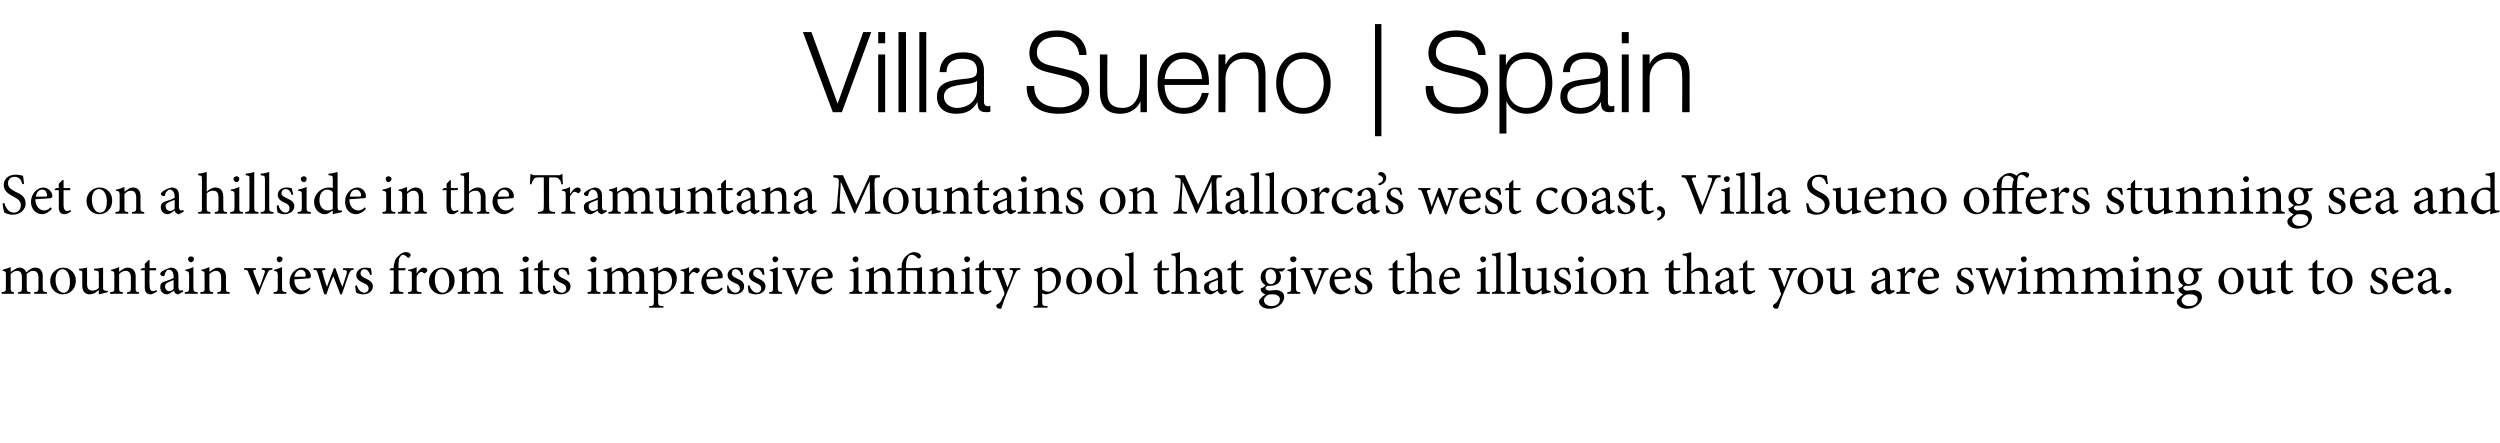 <?xml version="1.0" standalone="no"?><!DOCTYPE svg PUBLIC "-//W3C//DTD SVG 1.1//EN" "http://www.w3.org/Graphics/SVG/1.1/DTD/svg11.dtd"><svg xmlns="http://www.w3.org/2000/svg" version="1.1" width="468px" height="83px" viewBox="0 -6 468 83" style="top:-6px"><desc>Villa Sueno Spain Set on a hillside in the Tramuntana Mountains on Mallorca s west coast, Villa Sueno offers stunni</desc><defs/><g id="Polygon93308"><path d="m6.4 49v-.3c.7-.1.8-.1.8-.9V46c0-.8-.3-1.3-1-1.3c-.4 0-.8.2-1.2.6v2.6c0 .7.1.7.7.8c.02.01 0 .3 0 .3H3.4s-.03-.29 0-.3c.6-.1.7-.1.7-.8V46c0-.8-.2-1.3-.9-1.3c-.5 0-.9.3-1.2.6v2.6c0 .7.1.7.6.8c.02.01 0 .3 0 .3H.3v-.3c.7-.1.8-.1.8-.8v-2.3c0-.7 0-.8-.6-.9v-.2c.4-.1 1-.3 1.5-.5v.9c.2-.1.5-.3.8-.5c.3-.2.5-.3.9-.3c.5 0 1 .3 1.2.9c.3-.3.6-.5.9-.7c.2-.1.5-.2.8-.2c.9 0 1.4.6 1.4 1.6v2.2c0 .7.1.7.8.8c-.04.01 0 .3 0 .3H6.4zm7.8-2.5c0 1.8-1.3 2.6-2.4 2.6c-1.5 0-2.4-1.2-2.4-2.4c0-1.8 1.4-2.6 2.4-2.6c1.3 0 2.4 1 2.4 2.4zm-3.8-.2c0 1.4.6 2.5 1.5 2.5c.7 0 1.2-.5 1.2-2.1c0-1.2-.5-2.3-1.4-2.3c-.7 0-1.3.7-1.3 1.9zm9.8 2.4c-.6.1-1.1.3-1.7.4c.04.03 0 0 0 0c0 0-.03-.82 0-.8c-.3.2-.5.4-.8.6c-.4.1-.6.2-.9.2c-.7 0-1.4-.4-1.4-1.6v-2.2c0-.6 0-.6-.6-.7v-.3c.5 0 1-.1 1.5-.2v3.1c0 1 .5 1.2 1 1.2c.4 0 .8-.1 1.2-.5v-2.6c0-.6-.1-.6-.9-.7v-.3c.6 0 1.2-.1 1.7-.2v3.7c0 .5.1.6.5.6c.04.03.4.1.4.1c0 0-.05.23 0 .2zm3.6.3s-.04-.29 0-.3c.6-.1.7-.1.7-.9V46c0-.8-.3-1.3-1-1.3c-.5 0-.9.3-1.2.6v2.6c0 .7.1.7.7.8v.3h-2.4v-.3c.8-.1.8-.1.8-.8v-2.3c0-.7 0-.8-.6-.9v-.2c.5-.1 1-.3 1.5-.5v.9c.2-.2.4-.3.7-.5c.3-.2.6-.3.9-.3c.9 0 1.5.6 1.5 1.6v2.2c0 .7 0 .7.6.8c.05.01 0 .3 0 .3h-2.2zm4.8 0c-.2.1-.3.1-.4.1c-.7 0-1.1-.4-1.1-1.3v-3.2h-.8v-.1l.3-.3h.5v-.8l.7-.7h.2v1.5h1.2c.1.1.1.3-.1.4c.04.02-1.1 0-1.1 0c0 0-.04 2.84 0 2.8c0 .9.3 1.1.6 1.1c.3 0 .5-.1.7-.2c-.02.01.1.3.1.3l-.8.4zm4.8.1c-.2 0-.4-.1-.6-.2c-.1-.1-.2-.3-.2-.5c-.5.3-1 .7-1.3.7c-.8 0-1.3-.6-1.3-1.3c0-.6.2-.9.8-1.1c.7-.2 1.5-.5 1.7-.7v-.2c0-.8-.3-1.3-.9-1.3c-.2 0-.4.1-.5.3c-.1.1-.2.3-.3.7c0 .2-.2.2-.3.2c-.2 0-.5-.2-.5-.4c0-.2.1-.3.3-.5c.4-.2 1.1-.6 1.7-.7c.3 0 .7.1.9.3c.4.3.5.7.5 1.3v2c0 .5.2.7.4.7c.1 0 .3-.1.4-.1c-.02-.02.1.3.1.3l-.9.5zm-.9-2.7c-.2.1-.7.3-.9.4c-.5.2-.7.4-.7.8c0 .6.4.9.8.9c.3 0 .6-.2.8-.4v-1.7zm2.7-3.9c0-.3.3-.5.5-.5c.4 0 .6.2.6.5c0 .3-.2.6-.6.6c-.2 0-.5-.3-.5-.6zm-.6 6.5v-.3c.7-.1.8-.1.8-.9v-2.2c0-.7-.1-.8-.7-.9v-.2c.5-.1 1.1-.3 1.5-.5v3.8c0 .8.1.8.8.9c.03.01 0 .3 0 .3h-2.4zm6.1 0s-.03-.29 0-.3c.6-.1.7-.1.7-.9V46c0-.8-.3-1.3-1-1.3c-.4 0-.9.3-1.2.6v2.6c0 .7.1.7.7.8v.3h-2.4s.02-.29 0-.3c.8-.1.8-.1.8-.8v-2.3c0-.7 0-.8-.6-.9v-.2c.5-.1 1-.3 1.5-.5v.9c.2-.2.5-.3.7-.5c.3-.2.6-.3.9-.3c.9 0 1.5.6 1.5 1.6v2.2c0 .7 0 .7.7.8c-.05.01 0 .3 0 .3h-2.3zM51 44.5c-.6 0-.7.1-1 .8c-.4.8-1 2.2-1.6 3.8h-.3c-.4-1.3-1-2.6-1.5-3.8c-.2-.7-.3-.8-.9-.8v-.3h2.2s.05.26 0 .3c-.5 0-.6.1-.4.6c.3.8.7 1.9 1.1 2.7c.3-.9.7-1.9.9-2.6c.2-.5.1-.7-.5-.7v-.3h2s-.04.26 0 .3zm.8-2c0-.3.2-.5.5-.5c.3 0 .6.2.6.5c0 .3-.3.6-.6.6c-.3 0-.5-.3-.5-.6zm-.6 6.5v-.3c.7-.1.8-.1.8-.9v-2.2c0-.7-.1-.8-.7-.9v-.2c.5-.1 1-.3 1.5-.5v3.8c0 .8.1.8.8.9v.3h-2.4zm6.9-.9c-.7.8-1.4 1-1.8 1c-1.3 0-2.1-1.1-2.1-2.3c0-.8.3-1.4.7-1.9c.5-.5 1.1-.8 1.6-.8c1 0 1.7.8 1.7 1.6c0 .2-.1.3-.3.4c-.2 0-1.5.1-2.8.2c0 1.5.8 2.1 1.6 2.1c.4 0 .9-.2 1.3-.6l.1.3zm-3-2.3h1.9c.2 0 .2-.1.2-.2c.1-.6-.3-1.1-.9-1.1c-.5 0-1 .4-1.2 1.3zm11.1-1.3c-.5 0-.6.2-.9.8c-.3.9-.8 2.3-1.3 3.8h-.3c-.4-1.2-.9-2.3-1.3-3.4c-.5 1.1-.9 2.2-1.3 3.4h-.4l-1.2-3.9c-.2-.6-.3-.7-.8-.7c-.05-.04 0-.3 0-.3h2.2s.03.26 0 .3c-.6.1-.7.1-.5.6c.2.9.5 1.7.8 2.6c.4-1.1.8-2.2 1.3-3.5h.3c.4 1.2.8 2.4 1.3 3.5c.2-.7.6-1.7.8-2.5c.1-.6 0-.6-.7-.7c.02-.04 0-.3 0-.3h2v.3zm3.1 1c-.2-.7-.6-1.1-1.1-1.1c-.4 0-.7.3-.7.8c0 .4.4.7.9.9c.8.4 1.4.7 1.4 1.5c0 1-.9 1.5-1.8 1.5c-.6 0-1.1-.2-1.3-.3c-.1-.2-.2-.9-.2-1.3l.3-.1c.2.7.7 1.4 1.4 1.4c.4 0 .8-.3.8-.8c0-.5-.4-.8-.9-1c-.7-.3-1.4-.7-1.4-1.5c0-.8.7-1.4 1.7-1.4c.4 0 .7.1 1 .1c.1.3.2.9.2 1.2l-.3.1zm4.4-1.3s.03-.25 0-.3c0-.3.1-.6.2-.9c0-.2.2-.7.8-1.2c.4-.4.8-.6 1.2-.6c.4 0 .7.1.9.3c.1.2.1.3 0 .4c0 .1-.1.2-.2.3c-.1.1-.2.1-.3 0c-.2-.2-.5-.5-.9-.5c-.2 0-.4.2-.5.4c-.2.2-.3.7-.3 1.6v.5h1.3c.1.1 0 .3-.1.4c-.01.02-1.2 0-1.2 0v3.2c0 .8.1.8.9.9c.05.02 0 .3 0 .3H73s-.05-.29 0-.3c.7-.1.7-.1.7-.8c.03-.04 0-3.3 0-3.3h-.7l-.1-.1l.3-.3h.5zm4.3 1c.3-.5.8-1.1 1.3-1.1c.4 0 .7.2.7.5c0 .2-.2.4-.4.5c-.1.1-.2.1-.3 0c-.1-.1-.3-.2-.4-.2c-.3 0-.7.3-.9.9v2.1c0 .7 0 .7.9.8c-.02.01 0 .3 0 .3h-2.5s-.05-.29 0-.3c.6-.1.7-.1.7-.8v-2.3c0-.8 0-.8-.7-.9v-.2c.6-.1 1-.2 1.6-.5c-.02.02 0 1.2 0 1.2c0 0 0 .02 0 0zm7.1 1.3c0 1.8-1.3 2.6-2.4 2.6c-1.5 0-2.4-1.2-2.4-2.4c0-1.8 1.4-2.6 2.4-2.6c1.4 0 2.4 1 2.4 2.4zm-3.7-.2c0 1.4.6 2.5 1.5 2.5c.6 0 1.2-.5 1.2-2.1c0-1.2-.5-2.3-1.5-2.3c-.7 0-1.2.7-1.2 1.9zM91.8 49s.02-.29 0-.3c.7-.1.8-.1.8-.9V46c0-.8-.3-1.3-1-1.3c-.4 0-.8.2-1.2.6v2.6c0 .7.1.7.7.8c.02.01 0 .3 0 .3h-2.3s-.03-.29 0-.3c.7-.1.8-.1.8-.8V46c0-.8-.3-1.3-1-1.3c-.4 0-.9.3-1.2.6v2.6c0 .7.1.7.6.8c.02.01 0 .3 0 .3h-2.3v-.3c.7-.1.8-.1.8-.8v-2.3c0-.7 0-.8-.6-.9v-.2c.4-.1 1-.3 1.5-.5v.9c.2-.1.5-.3.8-.5c.3-.2.5-.3.9-.3c.5 0 1 .3 1.2.9c.3-.3.6-.5.9-.7c.3-.1.5-.2.8-.2c.9 0 1.4.6 1.4 1.6v2.2c0 .7.1.7.8.8c-.04.01 0 .3 0 .3h-2.4zm6-6.5c0-.3.3-.5.6-.5c.3 0 .6.2.6.5c0 .3-.3.6-.6.6c-.3 0-.6-.3-.6-.6zm-.5 6.5s-.04-.29 0-.3c.7-.1.7-.1.7-.9v-2.2c0-.7 0-.8-.7-.9v-.2c.6-.1 1.1-.3 1.6-.5v3.8c0 .8.1.8.8.9c-.02.01 0 .3 0 .3h-2.4zm5 0c-.2.1-.4.1-.5.1c-.7 0-1.1-.4-1.1-1.3c.02.02 0-3.2 0-3.2h-.7l-.1-.1l.3-.3h.5v-.8l.7-.7h.2v1.5h1.2c.1.1.1.3 0 .4c-.04.02-1.2 0-1.2 0c0 0-.02 2.84 0 2.8c0 .9.3 1.1.6 1.1c.3 0 .5-.1.7-.2l.1.3s-.75.38-.7.4zm4-3.5c-.2-.7-.6-1.1-1.1-1.1c-.4 0-.7.3-.7.8c0 .4.4.7.9.9c.8.4 1.4.7 1.4 1.5c0 1-.9 1.5-1.8 1.5c-.6 0-1.1-.2-1.3-.3c-.1-.2-.2-.9-.2-1.3l.3-.1c.2.7.7 1.4 1.4 1.4c.4 0 .8-.3.8-.8c0-.5-.4-.8-.9-1c-.7-.3-1.4-.7-1.4-1.5c0-.8.7-1.4 1.7-1.4c.4 0 .7.1 1 .1c0 .3.2.9.2 1.2l-.3.1zm4.2-3c0-.3.3-.5.6-.5c.3 0 .6.2.6.5c0 .3-.3.6-.6.6c-.3 0-.6-.3-.6-.6zM110 49s-.03-.29 0-.3c.7-.1.7-.1.7-.9v-2.2c0-.7 0-.8-.7-.9v-.2c.6-.1 1.1-.3 1.6-.5v3.8c0 .8.1.8.8.9c-.02.01 0 .3 0 .3H110zm9 0s-.03-.29 0-.3c.6-.1.7-.1.7-.9V46c0-.8-.2-1.3-.9-1.3c-.4 0-.8.2-1.3.6c.1.1.1.2.1.4v2.2c0 .7.1.7.7.8c-.02.01 0 .3 0 .3h-2.4s.03-.29 0-.3c.7-.1.8-.1.8-.8V46c0-.8-.3-1.3-.9-1.3c-.5 0-.9.3-1.2.6v2.6c0 .7 0 .7.6.8c-.02.01 0 .3 0 .3h-2.3s-.04-.29 0-.3c.7-.1.8-.1.8-.8v-2.3c0-.7 0-.8-.7-.9v-.2c.5-.1 1.1-.3 1.5-.5v.9c.3-.1.5-.3.8-.5c.3-.2.6-.3.9-.3c.6 0 1 .3 1.3.9c.3-.3.6-.5.9-.7c.2-.1.5-.2.8-.2c.9 0 1.4.6 1.4 1.6v2.2c0 .7.1.7.7.8c.02.01 0 .3 0 .3H119zm5.2-4.8c.2-.1.4-.1.6-.1c1.2 0 1.9.9 1.9 2c0 1.7-1.3 2.8-2.7 3c-.3 0-.6-.1-.8-.2v1.5c0 .8.1.9 1 .9c-.05.04 0 .3 0 .3h-2.7s.05-.26 0-.3c.8 0 .9-.1.9-.8v-5c0-.7-.1-.7-.8-.8v-.3c.5-.1 1.1-.2 1.6-.5c.02.05 0 .9 0 .9c0 0 1.03-.58 1-.6zm-1 4c.3.2.7.4 1.1.4c.9 0 1.5-.8 1.5-2c0-1.2-.7-1.9-1.5-1.9c-.3 0-.8.3-1.1.5v3zm5.8-3c.3-.5.8-1.1 1.3-1.1c.4 0 .7.2.7.5c0 .2-.2.4-.4.5c-.1.1-.2.1-.3 0c-.1-.1-.3-.2-.4-.2c-.3 0-.7.3-.9.9v2.1c0 .7 0 .7.9.8v.3h-2.5s-.04-.29 0-.3c.6-.1.7-.1.7-.8v-2.3c0-.8 0-.8-.7-.9v-.2c.6-.1 1.1-.2 1.6-.5c-.02.02 0 1.2 0 1.2c0 0 .01.02 0 0zm6.3 2.9c-.7.8-1.5 1-1.8 1c-1.4 0-2.2-1.1-2.2-2.3c0-.8.3-1.4.8-1.9c.4-.5 1-.8 1.6-.8c.9 0 1.6.8 1.6 1.6c0 .2 0 .3-.2.4c-.2 0-1.6.1-2.9.2c0 1.5.9 2.1 1.6 2.1c.5 0 .9-.2 1.3-.6l.2.3zm-3-2.3h1.8c.2 0 .3-.1.3-.2c0-.6-.4-1.1-1-1.1c-.5 0-1 .4-1.1 1.3zm6.5-.3c-.2-.7-.6-1.1-1.1-1.1c-.4 0-.7.3-.7.8c0 .4.4.7.9.9c.9.4 1.4.7 1.4 1.5c0 1-.9 1.5-1.8 1.5c-.6 0-1.1-.2-1.3-.3c0-.2-.1-.9-.1-1.3l.2-.1c.2.7.7 1.4 1.4 1.4c.4 0 .8-.3.8-.8c0-.5-.3-.8-.9-1c-.7-.3-1.4-.7-1.4-1.5c0-.8.7-1.4 1.7-1.4c.5 0 .8.1 1 .1c.1.3.2.9.2 1.2l-.3.1zm4 0c-.2-.7-.6-1.1-1.1-1.1c-.4 0-.7.3-.7.8c0 .4.4.7.9.9c.8.4 1.4.7 1.4 1.5c0 1-.9 1.5-1.8 1.5c-.6 0-1.1-.2-1.3-.3c-.1-.2-.2-.9-.2-1.3l.3-.1c.2.7.7 1.4 1.4 1.4c.4 0 .8-.3.8-.8c0-.5-.4-.8-.9-1c-.7-.3-1.4-.7-1.4-1.5c0-.8.7-1.4 1.7-1.4c.4 0 .7.1 1 .1c.1.3.2.9.2 1.2l-.3.1zm1.8-3c0-.3.2-.5.5-.5c.3 0 .6.2.6.5c0 .3-.3.6-.6.6c-.3 0-.5-.3-.5-.6zM144 49s-.02-.29 0-.3c.7-.1.7-.1.7-.9v-2.2c0-.7 0-.8-.6-.9v-.2c.5-.1 1-.3 1.5-.5v3.8c0 .8.1.8.8.9v.3H144zm7.7-4.5c-.5 0-.6.1-.9.8c-.4.8-1 2.2-1.6 3.8h-.3c-.5-1.3-1-2.6-1.5-3.8c-.2-.7-.3-.8-.9-.8c-.03-.04 0-.3 0-.3h2.2s.03.26 0 .3c-.6 0-.6.1-.4.6l1 2.7c.4-.9.8-1.9 1-2.6c.2-.5.1-.7-.5-.7c-.02-.04 0-.3 0-.3h1.9s.04.26 0 .3zm4.1 3.6c-.6.8-1.4 1-1.7 1c-1.4 0-2.2-1.1-2.2-2.3c0-.8.3-1.4.7-1.9c.5-.5 1.1-.8 1.7-.8c.9 0 1.6.8 1.6 1.6c0 .2-.1.3-.3.4l-2.8.2c0 1.5.8 2.1 1.6 2.1c.5 0 .9-.2 1.3-.6l.1.3zm-3-2.3h1.9c.2 0 .3-.1.3-.2c0-.6-.4-1.1-1-1.1c-.5 0-1 .4-1.2 1.3zm6.8-3.3c0-.3.3-.5.6-.5c.3 0 .5.2.5.5c0 .3-.2.6-.5.6c-.3 0-.6-.3-.6-.6zM159 49s.03-.29 0-.3c.7-.1.8-.1.8-.9v-2.2c0-.7 0-.8-.7-.9v-.2c.6-.1 1.1-.3 1.6-.5v3.8c0 .8 0 .8.7.9c.04.01 0 .3 0 .3H159zm6.1 0v-.3c.6-.1.7-.1.7-.9V46c0-.8-.3-1.3-1-1.3c-.4 0-.9.3-1.2.6v2.6c0 .7.1.7.7.8c.03.01 0 .3 0 .3h-2.4s.04-.29 0-.3c.8-.1.8-.1.8-.8v-2.3c0-.7 0-.8-.6-.9v-.2c.5-.1 1-.3 1.5-.5v.9c.2-.2.5-.3.7-.5c.4-.2.6-.3 1-.3c.8 0 1.4.6 1.4 1.6v2.2c0 .7 0 .7.7.8c-.03.01 0 .3 0 .3h-2.3zm5.9 0v-.3c.6 0 .7-.1.7-.8v-2.7c0-.5 0-.6-.6-.6c.02.02-1.5 0-1.5 0c0 0 .02 3.29 0 3.3c0 .7.1.7.8.8v.3H168s-.02-.29 0-.3c.7-.1.8-.1.8-.8c-.04-.01 0-3.3 0-3.3h-.8l-.1-.1l.3-.3h.6s-.04-.28 0-.3c0-.3 0-.6.1-.8c.1-.3.3-.9.9-1.3c.4-.4.9-.6 1.3-.6c.7 0 1.1.3 1.2.5c.1.1.1.3.1.4l-.3.3c-.1 0-.2 0-.3-.1c-.2-.2-.6-.6-1.1-.6c-.4 0-.6.2-.7.4c-.2.3-.4.8-.4 1.7c.02.01 0 .4 0 .4c0 0 .89-.01.9 0c.9 0 1.5 0 2.1-.2v3.9c0 .7 0 .7.7.8c.02.01 0 .3 0 .3H171zm6 0v-.3c.6-.1.7-.1.7-.9V46c0-.8-.3-1.3-1-1.3c-.4 0-.9.3-1.2.6v2.6c0 .7.1.7.7.8c.03.01 0 .3 0 .3h-2.4s.04-.29 0-.3c.8-.1.8-.1.8-.8v-2.3c0-.7 0-.8-.6-.9v-.2c.5-.1 1-.3 1.5-.5v.9c.2-.2.5-.3.7-.5c.4-.2.6-.3 1-.3c.8 0 1.4.6 1.4 1.6v2.2c0 .7 0 .7.7.8c-.03.01 0 .3 0 .3H177zm3.5-6.5c0-.3.2-.5.5-.5c.3 0 .6.2.6.5c0 .3-.3.6-.6.6c-.3 0-.5-.3-.5-.6zm-.6 6.5v-.3c.7-.1.8-.1.8-.9v-2.2c0-.7-.1-.8-.7-.9v-.2c.5-.1 1-.3 1.5-.5v3.8c0 .8.1.8.8.9v.3h-2.4zm5 0c-.2.1-.4.1-.5.1c-.7 0-1.1-.4-1.1-1.3c.05.02 0-3.2 0-3.2h-.7l-.1-.1l.3-.3h.5v-.8l.8-.7h.1v1.5h1.3c.1.1 0 .3-.1.4c-.01.02-1.2 0-1.2 0v2.8c0 .9.4 1.1.7 1.1c.2 0 .5-.1.6-.2c.03.01.1.3.1.3c0 0-.72.38-.7.4zm6.1-4.5c-.6 0-.7.1-1 .8c-.3.5-.6 1.5-1.4 3.3c-.7 1.7-.9 2.4-1.1 3c0 .2-.2.2-.3.2c-.3 0-.7-.2-.7-.5c0-.2.1-.3.3-.4c.4-.2.6-.5.8-1c.2-.4.3-.6.4-.7v-.5l-1.3-3.4c-.2-.6-.3-.8-.9-.8c-.05-.04 0-.3 0-.3h2.2v.3c-.5 0-.6.2-.4.6l1 2.7c.3-.7.8-2 1-2.7c.1-.4 0-.6-.6-.6v-.3h2v.3zm5.2-.3c.2-.1.4-.1.5-.1c1.2 0 1.9.9 1.9 2c0 1.7-1.3 2.8-2.7 3c-.3 0-.6-.1-.8-.2v1.5c0 .8.1.9 1 .9c-.02.04 0 .3 0 .3h-2.6s-.02-.26 0-.3c.7 0 .8-.1.8-.8v-5c0-.7-.1-.7-.7-.8v-.3c.4-.1 1-.2 1.5-.5c.05.05 0 .9 0 .9l1.1-.6zm-1.1 4c.3.2.7.4 1.1.4c.9 0 1.5-.8 1.5-2c0-1.2-.6-1.9-1.5-1.9c-.3 0-.8.3-1.1.5v3zm9.3-1.7c0 1.8-1.3 2.6-2.4 2.6c-1.5 0-2.4-1.2-2.4-2.4c0-1.8 1.4-2.6 2.4-2.6c1.3 0 2.4 1 2.4 2.4zm-3.8-.2c0 1.4.6 2.5 1.5 2.5c.7 0 1.2-.5 1.2-2.1c0-1.2-.5-2.3-1.4-2.3c-.7 0-1.3.7-1.3 1.9zm9.5.2c0 1.8-1.3 2.6-2.4 2.6c-1.5 0-2.4-1.2-2.4-2.4c0-1.8 1.4-2.6 2.4-2.6c1.3 0 2.4 1 2.4 2.4zm-3.8-.2c0 1.4.6 2.5 1.5 2.5c.7 0 1.2-.5 1.2-2.1c0-1.2-.5-2.3-1.4-2.3c-.7 0-1.3.7-1.3 1.9zm4.3 2.7s-.04-.29 0-.3c.7-.1.8-.1.8-.8v-5.3c0-.7-.1-.7-.8-.8v-.3c.6 0 1.2-.2 1.6-.3v6.7c0 .7.1.7.8.8v.3h-2.4zm7.6 0c-.2.1-.4.1-.5.1c-.7 0-1-.4-1-1.3c-.04.02 0-3.2 0-3.2h-.8v-.1l.3-.3h.5v-.8l.7-.7h.1v1.5h1.3c.1.1 0 .3-.1.4c.01.02-1.2 0-1.2 0c0 0 .03 2.84 0 2.8c0 .9.4 1.1.7 1.1c.2 0 .5-.1.7-.2c-.05.01.1.3.1.3c0 0-.8.38-.8.4zm4.2 0s.02-.29 0-.3c.7-.1.7-.1.7-.8V46c0-.9-.3-1.3-1-1.3c-.5 0-.9.2-1.2.5v2.7c0 .7.1.7.7.8c.02.01 0 .3 0 .3h-2.3v-.3c.7 0 .8-.1.8-.8v-5.3c0-.7-.1-.7-.8-.8v-.3c.5 0 1.2-.2 1.6-.3v3.7c.4-.4 1-.8 1.6-.8c.9 0 1.5.5 1.5 1.8v2c0 .7.1.8.7.8c.04.01 0 .3 0 .3h-2.3zm6.4.1c-.2 0-.4-.1-.6-.2c-.1-.1-.2-.3-.2-.5c-.5.3-1 .7-1.3.7c-.8 0-1.3-.6-1.3-1.3c0-.6.3-.9.9-1.1c.6-.2 1.4-.5 1.7-.7v-.2c0-.8-.4-1.3-1-1.3c-.2 0-.3.1-.5.3c-.1.1-.2.3-.3.7c0 .2-.2.2-.3.2c-.2 0-.5-.2-.5-.4c0-.2.2-.3.4-.5c.3-.2 1-.6 1.6-.7c.3 0 .7.1.9.3c.4.3.5.7.5 1.3v2c0 .5.2.7.4.7c.1 0 .3-.1.4-.1l.1.3l-.9.5zm-.8-2.7c-.3.1-.8.3-1 .4c-.5.2-.7.4-.7.8c0 .6.4.9.8.9c.3 0 .7-.2.9-.4v-1.7zm4.1 2.6c-.2.1-.4.1-.5.1c-.7 0-1.1-.4-1.1-1.3c.05.02 0-3.2 0-3.2h-.7l-.1-.1l.3-.3h.5v-.8l.8-.7h.1v1.5h1.3c.1.1 0 .3-.1.4c-.01.02-1.2 0-1.2 0v2.8c0 .9.4 1.1.7 1.1c.2 0 .5-.1.6-.2c.03.01.1.3.1.3c0 0-.72.38-.7.4zm8.5-4.7l-.5.5h-.7c.2.2.4.6.4 1c0 1.2-1 1.7-2 1.7h-.5c-.2.1-.4.3-.4.4c0 .2.2.5.7.5c.4 0 .8-.1 1.2-.1c.7 0 1.6.3 1.6 1.3c0 1.2-1.3 2.2-2.8 2.2c-1.2 0-1.9-.7-1.9-1.3c0-.3.1-.5.3-.6c.2-.3.6-.6.9-.8c-.4-.1-.7-.4-.8-.6c-.1-.2-.1-.4-.1-.5c.4-.1.8-.4.9-.6c-.5-.3-.9-.8-.9-1.5c0-1.3 1.1-1.8 1.9-1.8c.4 0 .8.1 1.1.2c.5 0 1.1-.1 1.5-.1l.1.1zm-3.7 1.4c0 .9.4 1.5 1 1.5c.5 0 1-.5 1-1.3c0-.9-.4-1.5-1.1-1.5c-.5 0-.9.4-.9 1.3zm.2 3.7c-.3.2-.5.5-.5.8c0 .6.6 1.1 1.4 1.1c1.1 0 1.6-.6 1.6-1.3c0-.3-.2-.6-.5-.7c-.2-.2-.6-.2-1-.2c-.6 0-.8.1-1 .3zm4.4-6.9c0-.3.3-.5.6-.5c.3 0 .6.2.6.5c0 .3-.3.6-.6.6c-.3 0-.6-.3-.6-.6zM241 49s-.04-.29 0-.3c.7-.1.7-.1.7-.9v-2.2c0-.7 0-.8-.7-.9v-.2c.6-.1 1.1-.3 1.6-.5v3.8c0 .8.1.8.8.9c-.02.01 0 .3 0 .3H241zm7.7-4.5c-.5 0-.6.1-.9.8c-.4.8-1 2.2-1.6 3.8h-.3c-.5-1.3-1-2.6-1.5-3.8c-.3-.7-.3-.8-.9-.8c-.04-.04 0-.3 0-.3h2.2v.3c-.6 0-.6.1-.4.6l1 2.7c.4-.9.8-1.9 1-2.6c.2-.5.1-.7-.5-.7c-.03-.04 0-.3 0-.3h1.9s.03.26 0 .3zm4.1 3.6c-.7.8-1.4 1-1.8 1c-1.3 0-2.1-1.1-2.1-2.3c0-.8.3-1.4.7-1.9c.5-.5 1.1-.8 1.6-.8c.9 0 1.7.8 1.7 1.6c0 .2-.1.3-.3.4c-.2 0-1.5.1-2.8.2c0 1.5.8 2.1 1.6 2.1c.4 0 .9-.2 1.3-.6l.1.3zm-3-2.3h1.9c.2 0 .2-.1.2-.2c.1-.6-.3-1.1-.9-1.1c-.5 0-1 .4-1.2 1.3zm6.6-.3c-.2-.7-.6-1.1-1.1-1.1c-.5 0-.8.3-.8.8c0 .4.5.7 1 .9c.8.4 1.4.7 1.4 1.5c0 1-1 1.5-1.8 1.5c-.6 0-1.1-.2-1.3-.3c-.1-.2-.2-.9-.2-1.3l.3-.1c.2.7.7 1.4 1.4 1.4c.4 0 .7-.3.7-.8c0-.5-.3-.8-.8-1c-.7-.3-1.4-.7-1.4-1.5c0-.8.6-1.4 1.7-1.4c.4 0 .7.1.9.1c.1.3.2.9.3 1.2l-.3.1zm5.8 3.5c-.2.1-.3.1-.4.1c-.7 0-1.1-.4-1.1-1.3c-.02.02 0-3.2 0-3.2h-.8v-.1l.3-.3h.5v-.8l.7-.7h.2v1.5h1.2c.1.1.1.3-.1.4c.03.02-1.1 0-1.1 0c0 0-.05 2.84 0 2.8c0 .9.3 1.1.6 1.1c.3 0 .5-.1.7-.2c-.03.01.1.3.1.3l-.8.4zm4.2 0s.04-.29 0-.3c.7-.1.8-.1.8-.8V46c0-.9-.4-1.3-1.1-1.3c-.4 0-.9.2-1.2.5v2.7c0 .7.1.7.7.8c.04.01 0 .3 0 .3h-2.3v-.3c.7 0 .8-.1.8-.8v-5.3c0-.7 0-.7-.8-.8v-.3c.6 0 1.2-.2 1.6-.3v3.7c.4-.4 1-.8 1.6-.8c.9 0 1.5.5 1.5 1.8v2c0 .7.1.8.8.8c-.04.01 0 .3 0 .3h-2.4zm6.9-.9c-.7.8-1.5 1-1.8 1c-1.4 0-2.1-1.1-2.1-2.3c0-.8.2-1.4.7-1.9c.4-.5 1-.8 1.6-.8c.9 0 1.6.8 1.6 1.6c0 .2 0 .3-.2.4c-.2 0-1.6.1-2.9.2c0 1.5.9 2.1 1.7 2.1c.4 0 .8-.2 1.2-.6l.2.3zm-3-2.3h1.8c.2 0 .3-.1.3-.2c0-.6-.4-1.1-1-1.1c-.5 0-1 .4-1.1 1.3zm6.8-3.3c0-.3.2-.5.5-.5c.3 0 .6.2.6.5c0 .3-.3.6-.6.6c-.3 0-.5-.3-.5-.6zm-.6 6.5s-.03-.29 0-.3c.7-.1.7-.1.7-.9v-2.2c0-.7 0-.8-.7-.9v-.2c.6-.1 1.1-.3 1.6-.5v3.8c0 .8.1.8.8.9v.3h-2.4zm2.8 0v-.3c.7-.1.8-.1.8-.8v-5.3c0-.7-.1-.7-.8-.8v-.3c.6 0 1.3-.2 1.6-.3v6.7c0 .7.1.7.8.8c.04.01 0 .3 0 .3h-2.4zm2.8 0s.02-.29 0-.3c.7-.1.8-.1.8-.8v-5.3c0-.7-.1-.7-.7-.8v-.3c.5 0 1.2-.2 1.6-.3v6.7c0 .7.1.7.8.8c-.03.01 0 .3 0 .3h-2.5zm8.2-.3c-.5.1-1.1.3-1.6.4c-.01.03-.1 0-.1 0c0 0 .02-.82 0-.8c-.2.2-.5.4-.8.6c-.3.1-.5.2-.8.2c-.8 0-1.4-.4-1.4-1.6v-2.2c0-.6 0-.6-.7-.7v-.3c.5 0 1.1-.1 1.6-.2v3.1c0 1 .4 1.2.9 1.2c.4 0 .8-.1 1.2-.5v-2.6c0-.6 0-.6-.8-.7v-.3c.5 0 1.1-.1 1.7-.2v3.7c0 .5.1.6.5.6c0 .03.3.1.3.1v.2zm3.4-3.2c-.3-.7-.6-1.1-1.2-1.1c-.4 0-.7.3-.7.8c0 .4.4.7.9.9c.9.4 1.4.7 1.4 1.5c0 1-.9 1.5-1.8 1.5c-.6 0-1.1-.2-1.3-.3c0-.2-.1-.9-.1-1.3l.3-.1c.2.7.6 1.4 1.3 1.4c.4 0 .8-.3.8-.8c0-.5-.3-.8-.9-1c-.6-.3-1.4-.7-1.4-1.5c0-.8.7-1.4 1.7-1.4c.5 0 .8.1 1 .1c.1.3.2.9.2 1.2l-.2.1zm1.7-3c0-.3.3-.5.5-.5c.4 0 .6.2.6.5c0 .3-.2.6-.6.6c-.2 0-.5-.3-.5-.6zm-.6 6.5v-.3c.7-.1.8-.1.8-.9v-2.2c0-.7-.1-.8-.7-.9v-.2c.5-.1 1.1-.3 1.5-.5v3.8c0 .8.1.8.8.9c.02.01 0 .3 0 .3h-2.4zm7.8-2.5c0 1.8-1.3 2.6-2.4 2.6c-1.5 0-2.4-1.2-2.4-2.4c0-1.8 1.4-2.6 2.4-2.6c1.4 0 2.4 1 2.4 2.4zm-3.8-.2c0 1.4.6 2.5 1.5 2.5c.7 0 1.3-.5 1.3-2.1c0-1.2-.5-2.3-1.5-2.3c-.7 0-1.3.7-1.3 1.9zm7.5 2.7s.04-.29 0-.3c.7-.1.8-.1.8-.9V46c0-.8-.3-1.3-1-1.3c-.5 0-.9.3-1.2.6v2.6c0 .7 0 .7.7.8c-.02.01 0 .3 0 .3h-2.4v-.3c.7-.1.8-.1.8-.8v-2.3c0-.7-.1-.8-.7-.9v-.2c.6-.1 1.1-.3 1.6-.5v.9c.2-.2.4-.3.7-.5c.3-.2.6-.3.9-.3c.9 0 1.4.6 1.4 1.6v2.2c0 .7.1.7.7.8c.03.01 0 .3 0 .3h-2.3zm7.6 0c-.2.1-.3.1-.4.1c-.7 0-1.1-.4-1.1-1.3c-.02.02 0-3.2 0-3.2h-.8v-.1l.3-.3h.5v-.8l.7-.7h.2v1.5h1.2c.1.1.1.3-.1.4c.03.02-1.1 0-1.1 0c0 0-.05 2.84 0 2.8c0 .9.3 1.1.6 1.1c.3 0 .5-.1.7-.2c-.03.01.1.3.1.3l-.8.4zm4.2 0s.04-.29 0-.3c.7-.1.8-.1.8-.8V46c0-.9-.4-1.3-1.1-1.3c-.4 0-.9.2-1.2.5v2.7c0 .7.1.7.7.8c.04.01 0 .3 0 .3H315v-.3c.7 0 .8-.1.8-.8v-5.3c0-.7-.1-.7-.8-.8v-.3c.6 0 1.2-.2 1.6-.3v3.7c.4-.4 1-.8 1.6-.8c.9 0 1.5.5 1.5 1.8v2c0 .7.1.8.8.8c-.04.01 0 .3 0 .3h-2.4zm6.4.1c-.2 0-.4-.1-.5-.2c-.2-.1-.2-.3-.3-.5c-.4.3-1 .7-1.3.7c-.8 0-1.3-.6-1.3-1.3c0-.6.3-.9.9-1.1c.6-.2 1.4-.5 1.7-.7v-.2c0-.8-.4-1.3-.9-1.3c-.3 0-.4.1-.5.3c-.2.1-.3.3-.4.7c0 .2-.1.2-.3.2c-.2 0-.5-.2-.5-.4c0-.2.2-.3.4-.5c.3-.2 1-.6 1.6-.7c.4 0 .7.1.9.3c.4.3.5.7.5 1.3v2c0 .5.2.7.4.7c.1 0 .3-.1.4-.1c.01-.02.1.3.1.3c0 0-.92.53-.9.5zm-.8-2.7c-.3.1-.8.3-1 .4c-.4.2-.7.4-.7.8c0 .6.5.9.8.9c.3 0 .7-.2.9-.4v-1.7zm4.1 2.6c-.2.1-.4.1-.5.1c-.6 0-1-.4-1-1.3c-.03.02 0-3.2 0-3.2h-.8v-.1l.3-.3h.5v-.8l.7-.7h.1v1.5h1.3c.1.1 0 .3-.1.4c.01.02-1.2 0-1.2 0c0 0 .03 2.84 0 2.8c0 .9.4 1.1.7 1.1c.2 0 .5-.1.7-.2c-.05.01.1.3.1.3c0 0-.8.38-.8.4zm8.6-4.5c-.6 0-.7.1-1 .8c-.3.5-.6 1.5-1.4 3.3c-.7 1.7-.9 2.4-1.1 3c-.1.2-.2.2-.4.2c-.3 0-.6-.2-.6-.5c0-.2.1-.3.3-.4c.3-.2.6-.5.8-1c.2-.4.3-.6.4-.7c0-.2 0-.3-.1-.5c-.4-1.3-.9-2.6-1.2-3.4c-.2-.6-.4-.8-1-.8c.04-.04 0-.3 0-.3h2.3s-.03.26 0 .3c-.5 0-.6.2-.4.6l1 2.7c.3-.7.7-2 1-2.7c.1-.4 0-.6-.6-.6v-.3h2s-.02.26 0 .3zm4.9 2c0 1.8-1.3 2.6-2.4 2.6c-1.5 0-2.4-1.2-2.4-2.4c0-1.8 1.4-2.6 2.4-2.6c1.4 0 2.4 1 2.4 2.4zm-3.8-.2c0 1.4.6 2.5 1.5 2.5c.7 0 1.3-.5 1.3-2.1c0-1.2-.5-2.3-1.5-2.3c-.7 0-1.3.7-1.3 1.9zm9.8 2.4c-.5.1-1.1.3-1.6.4c-.04.03-.1 0-.1 0v-.8c-.3.2-.5.4-.8.6c-.3.1-.6.2-.9.2c-.7 0-1.3-.4-1.3-1.6v-2.2c0-.6-.1-.6-.7-.7v-.3c.5 0 1-.1 1.6-.2c-.1.4-.1.9-.1 1.6v1.5c0 1 .5 1.2 1 1.2c.4 0 .8-.1 1.2-.5v-2.6c0-.6-.1-.6-.9-.7v-.3c.6 0 1.2-.1 1.8-.2v3.7c0 .5 0 .6.5.6c-.03.03.3.1.3.1c0 0-.03.23 0 .2zm6.4.4c-.1 0-.4-.1-.5-.2c-.1-.1-.2-.3-.2-.5c-.5.3-1 .7-1.3.7c-.8 0-1.4-.6-1.4-1.3c0-.6.3-.9.9-1.1c.7-.2 1.5-.5 1.7-.7v-.2c0-.8-.3-1.3-.9-1.3c-.2 0-.4.1-.5.3c-.1.1-.2.3-.3.7c-.1.2-.2.2-.3.2c-.2 0-.5-.2-.5-.4c0-.2.1-.3.3-.5c.3-.2 1.1-.6 1.7-.7c.3 0 .7.1.9.3c.4.3.5.7.5 1.3v2c0 .5.2.7.4.7c.1 0 .3-.1.4-.1c-.03-.02.1.3.1.3c0 0-.96.53-1 .5zm-.8-2.7c-.2.1-.7.3-1 .4c-.4.2-.6.4-.6.8c0 .6.4.9.8.9c.2 0 .6-.2.8-.4v-1.7zm3.8-1.2c.3-.5.8-1.1 1.3-1.1c.4 0 .6.2.6.5c0 .2-.1.4-.3.5c-.2.1-.3.1-.3 0c-.2-.1-.3-.2-.5-.2c-.3 0-.6.3-.9.9v2.1c0 .7.1.7.9.8c.04.01 0 .3 0 .3H355v-.3c.7-.1.8-.1.8-.8v-2.3c0-.8-.1-.8-.7-.9v-.2c.5-.1 1-.2 1.5-.5c.04.02 0 1.2 0 1.2c0 0 .06.02.1 0zm6.2 2.9c-.7.8-1.4 1-1.8 1c-1.3 0-2.1-1.1-2.1-2.3c0-.8.3-1.4.7-1.9c.5-.5 1.1-.8 1.6-.8c.9 0 1.7.8 1.7 1.6c0 .2-.1.3-.3.4c-.2 0-1.5.1-2.8.2c0 1.5.8 2.1 1.6 2.1c.4 0 .9-.2 1.3-.6l.1.3zm-3-2.3h1.9c.2 0 .2-.1.2-.2c0-.6-.3-1.1-.9-1.1c-.5 0-1 .4-1.2 1.3zm9.1-.3c-.2-.7-.6-1.1-1.1-1.1c-.5 0-.8.3-.8.8c0 .4.5.7 1 .9c.8.4 1.4.7 1.4 1.5c0 1-1 1.5-1.9 1.5c-.5 0-1-.2-1.2-.3c-.1-.2-.2-.9-.2-1.3l.3-.1c.2.7.7 1.4 1.3 1.4c.5 0 .8-.3.8-.8c0-.5-.3-.8-.8-1c-.7-.3-1.4-.7-1.4-1.5c0-.8.6-1.4 1.7-1.4c.4 0 .7.1.9.1c.1.3.2.9.3 1.2l-.3.1zm8.4-1c-.5 0-.6.2-.8.8c-.4.9-.8 2.3-1.4 3.8h-.3c-.4-1.2-.9-2.3-1.3-3.4c-.4 1.1-.9 2.2-1.3 3.4h-.3c-.4-1.3-.8-2.6-1.3-3.9c-.2-.6-.3-.7-.8-.7v-.3h2.3s-.03.26 0 .3c-.7.1-.7.1-.6.6c.3.9.5 1.7.8 2.6c.4-1.1.9-2.2 1.3-3.5h.3c.4 1.2.9 2.4 1.3 3.5c.3-.7.6-1.7.8-2.5c.1-.6.1-.6-.6-.7c-.04-.04 0-.3 0-.3h1.9s.05.26 0 .3zm.9-2c0-.3.3-.5.6-.5c.3 0 .5.2.5.5c0 .3-.2.6-.6.6c-.2 0-.5-.3-.5-.6zm-.6 6.5v-.3c.7-.1.8-.1.8-.9v-2.2c0-.7-.1-.8-.7-.9v-.2c.5-.1 1.1-.3 1.5-.5v3.8c0 .8.1.8.8.9c.03.01 0 .3 0 .3h-2.4zm9 0s.02-.29 0-.3c.7-.1.8-.1.8-.9V46c0-.8-.3-1.3-1-1.3c-.4 0-.8.2-1.2.6v2.6c0 .7.1.7.7.8c.03.01 0 .3 0 .3h-2.3s-.03-.29 0-.3c.7-.1.8-.1.8-.8V46c0-.8-.3-1.3-1-1.3c-.4 0-.9.3-1.2.6v2.6c0 .7.1.7.6.8c.02.01 0 .3 0 .3h-2.3v-.3c.7-.1.8-.1.8-.8v-2.3c0-.7 0-.8-.6-.9v-.2c.4-.1 1-.3 1.5-.5v.9c.2-.1.5-.3.8-.5c.3-.2.5-.3.9-.3c.5 0 1 .3 1.2.9c.3-.3.7-.5.9-.7c.3-.1.5-.2.9-.2c.8 0 1.3.6 1.3 1.6v2.2c0 .7.1.7.8.8c-.04.01 0 .3 0 .3h-2.4zm9 0s.03-.29 0-.3c.7-.1.8-.1.8-.9V46c0-.8-.3-1.3-1-1.3c-.4 0-.8.2-1.2.6v2.6c0 .7.1.7.7.8c.04.01 0 .3 0 .3h-2.3s-.02-.29 0-.3c.7-.1.8-.1.8-.8V46c0-.8-.3-1.3-1-1.3c-.4 0-.9.3-1.2.6v2.6c0 .7.1.7.6.8c.03.01 0 .3 0 .3h-2.3v-.3c.7-.1.8-.1.8-.8v-2.3c0-.7 0-.8-.6-.9v-.2c.5-.1 1-.3 1.5-.5v.9c.2-.1.5-.3.8-.5c.3-.2.5-.3.9-.3c.5 0 1 .3 1.2.9c.3-.3.7-.5.9-.7c.3-.1.6-.2.9-.2c.8 0 1.4.6 1.4 1.6v2.2c0 .7 0 .7.7.8c-.03.01 0 .3 0 .3h-2.4zm3.6-6.5c0-.3.2-.5.5-.5c.3 0 .6.2.6.5c0 .3-.3.6-.6.6c-.3 0-.5-.3-.5-.6zm-.6 6.5s-.02-.29 0-.3c.7-.1.7-.1.7-.9v-2.2c0-.7 0-.8-.6-.9v-.2c.5-.1 1-.3 1.5-.5v3.8c0 .8.1.8.8.9v.3h-2.4zm6 0s.04-.29 0-.3c.7-.1.8-.1.8-.9V46c0-.8-.3-1.3-1-1.3c-.5 0-.9.3-1.2.6v2.6c0 .7 0 .7.7.8c-.02.01 0 .3 0 .3h-2.4v-.3c.7-.1.8-.1.8-.8v-2.3c0-.7-.1-.8-.7-.9v-.2c.6-.1 1.1-.3 1.6-.5v.9c.2-.2.4-.3.7-.5c.3-.2.6-.3.9-.3c.9 0 1.4.6 1.4 1.6v2.2c0 .7.1.7.7.8c.03.01 0 .3 0 .3h-2.3zm7.6-4.7c0 .1-.3.4-.4.5h-.7c.2.2.4.6.4 1c0 1.2-1 1.7-2 1.7h-.5c-.2.1-.4.3-.4.4c0 .2.2.5.7.5c.4 0 .8-.1 1.2-.1c.7 0 1.6.3 1.6 1.3c0 1.2-1.3 2.2-2.8 2.2c-1.2 0-1.9-.7-1.9-1.3c0-.3.1-.5.3-.6c.2-.3.6-.6.9-.8c-.4-.1-.7-.4-.8-.6c-.1-.2-.1-.4-.1-.5c.4-.1.8-.4.9-.6c-.5-.3-.9-.8-.9-1.5c0-1.3 1.1-1.8 1.9-1.8c.4 0 .8.1 1.1.2c.5 0 1.1-.1 1.5-.1v.1zm-3.6 1.4c0 .9.4 1.5 1 1.5c.5 0 1-.5 1-1.3c0-.9-.5-1.5-1.1-1.5c-.5 0-.9.4-.9 1.3zm.2 3.7c-.3.2-.5.5-.5.8c0 .6.6 1.1 1.4 1.1c1.1 0 1.6-.6 1.6-1.3c0-.3-.2-.6-.5-.7c-.3-.2-.6-.2-1-.2c-.6 0-.8.1-1 .3zm11.1-2.9c0 1.8-1.2 2.6-2.3 2.6c-1.5 0-2.4-1.2-2.4-2.4c0-1.8 1.4-2.6 2.4-2.6c1.3 0 2.3 1 2.3 2.4zm-3.7-.2c0 1.4.6 2.5 1.5 2.5c.7 0 1.2-.5 1.2-2.1c0-1.2-.5-2.3-1.4-2.3c-.7 0-1.3.7-1.3 1.9zm9.7 2.4c-.5.1-1 .3-1.6.4c.02.03 0 0 0 0c0 0-.05-.82 0-.8l-.9.6c-.3.1-.5.2-.8.2c-.7 0-1.4-.4-1.4-1.6v-2.2c0-.6 0-.6-.6-.7v-.3c.5 0 1-.1 1.5-.2v3.1c0 1 .5 1.2 1 1.2c.4 0 .8-.1 1.2-.5v-2.6c0-.6-.1-.6-.9-.7v-.3c.6 0 1.1-.1 1.7-.2v3.7c0 .5.1.6.5.6c.02.03.3.1.3.1c0 0 .03.23 0 .2zm2.6.3c-.2.1-.4.1-.5.1c-.7 0-1.1-.4-1.1-1.3c.04.02 0-3.2 0-3.2h-.7l-.1-.1l.3-.3h.5v-.8l.7-.7h.2v1.5h1.2c.1.1.1.3 0 .4c-.02.02-1.2 0-1.2 0v2.8c0 .9.4 1.1.6 1.1c.3 0 .6-.1.7-.2c.02.01.1.3.1.3c0 0-.73.38-.7.4zm5.8 0c-.2.1-.3.1-.4.1c-.7 0-1.1-.4-1.1-1.3v-3.2h-.8v-.1l.3-.3h.5v-.8l.7-.7h.2v1.5h1.2c.1.1.1.3-.1.4c.03.02-1.1 0-1.1 0c0 0-.05 2.84 0 2.8c0 .9.3 1.1.6 1.1c.3 0 .5-.1.7-.2c-.03.01.1.3.1.3l-.8.4zm6-2.5c0 1.8-1.3 2.6-2.4 2.6c-1.5 0-2.4-1.2-2.4-2.4c0-1.8 1.4-2.6 2.4-2.6c1.4 0 2.4 1 2.4 2.4zm-3.8-.2c0 1.4.6 2.5 1.5 2.5c.7 0 1.3-.5 1.3-2.1c0-1.2-.6-2.3-1.5-2.3c-.7 0-1.3.7-1.3 1.9zm9.9-.8c-.2-.7-.6-1.1-1.1-1.1c-.4 0-.7.3-.7.8c0 .4.4.7.9.9c.8.4 1.4.7 1.4 1.5c0 1-.9 1.5-1.8 1.5c-.6 0-1.1-.2-1.3-.3c-.1-.2-.2-.9-.2-1.3l.3-.1c.2.7.7 1.4 1.4 1.4c.4 0 .8-.3.8-.8c0-.5-.4-.8-.9-1c-.7-.3-1.4-.7-1.4-1.5c0-.8.7-1.4 1.7-1.4c.4 0 .7.1 1 .1c.1.3.2.9.2 1.2l-.3.1zm5.3 2.6c-.7.8-1.5 1-1.8 1c-1.4 0-2.2-1.1-2.2-2.3c0-.8.3-1.4.7-1.9c.5-.5 1.1-.8 1.7-.8c.9 0 1.6.8 1.6 1.6c0 .2 0 .3-.2.4c-.2 0-1.6.1-2.9.2c0 1.5.9 2.1 1.6 2.1c.5 0 .9-.2 1.3-.6l.2.3zm-3.1-2.3h1.9c.2 0 .3-.1.3-.2c0-.6-.4-1.1-1-1.1c-.5 0-1 .4-1.2 1.3zm7.3 3.3c-.2 0-.4-.1-.5-.2c-.2-.1-.2-.3-.3-.5c-.4.3-1 .7-1.3.7c-.8 0-1.3-.6-1.3-1.3c0-.6.3-.9.9-1.1c.6-.2 1.4-.5 1.7-.7v-.2c0-.8-.4-1.3-.9-1.3c-.3 0-.4.1-.5.3c-.2.1-.3.3-.4.7c0 .2-.1.2-.3.2c-.2 0-.5-.2-.5-.4c0-.2.2-.3.4-.5c.3-.2 1-.6 1.6-.7c.4 0 .7.1.9.3c.4.3.5.7.5 1.3v2c0 .5.2.7.4.7c.1 0 .3-.1.4-.1c.01-.02.1.3.1.3c0 0-.91.53-.9.5zm-.8-2.7c-.2.1-.8.3-1 .4c-.4.2-.7.4-.7.8c0 .6.5.9.8.9c.3 0 .7-.2.9-.4v-1.7zm2.4 2.1c0-.4.3-.6.6-.6c.4 0 .7.2.7.6c0 .4-.3.6-.7.6c-.3 0-.6-.2-.6-.6z" stroke="none" fill="#000"/></g><g id="Polygon93307"><path d="m4.2 28.5c-.2-.7-.5-1.4-1.5-1.4c-.8 0-1.2.6-1.2 1.2c0 .8.5 1.1 1.4 1.6c.9.4 1.9.9 1.9 2.2c0 1.1-1 2.1-2.4 2.1c-.5 0-.8-.1-1.1-.2c-.3-.1-.4-.2-.5-.2c-.1-.3-.3-1.2-.3-1.7l.3-.1c.2.7.7 1.8 1.8 1.8c.8 0 1.3-.6 1.3-1.4c0-.8-.6-1.2-1.4-1.6c-.7-.4-1.8-.9-1.8-2.2c0-1 .8-1.9 2.2-1.9c.5 0 1 .1 1.4.2c.1.4.1.9.2 1.5l-.3.1zm5.5 4.6c-.7.8-1.4 1-1.8 1c-1.3 0-2.1-1.1-2.1-2.3c0-.8.3-1.4.7-1.9c.5-.5 1-.8 1.6-.8c.9 0 1.7.8 1.7 1.6c0 .2-.1.3-.3.4c-.2 0-1.5.1-2.9.2c.1 1.5.9 2.1 1.7 2.1c.4 0 .8-.2 1.2-.6l.2.3zm-3-2.3h1.9c.2 0 .2-.1.2-.2c0-.6-.3-1.1-.9-1.1c-.6 0-1 .4-1.2 1.3zm5.9 3.2c-.2.1-.4.1-.5.1c-.7 0-1.1-.4-1.1-1.3c.03.02 0-3.2 0-3.2h-.7l-.1-.1l.3-.3h.5v-.8l.7-.7h.2v1.5h1.2c.1.1.1.3 0 .4c-.02.02-1.2 0-1.2 0v2.8c0 .9.4 1.1.6 1.1c.3 0 .6-.1.7-.2c.02.01.1.3.1.3c0 0-.73.38-.7.4zm8.4-2.5c0 1.8-1.3 2.6-2.4 2.6c-1.5 0-2.4-1.2-2.4-2.4c0-1.8 1.4-2.6 2.4-2.6c1.4 0 2.4 1 2.4 2.4zm-3.8-.2c0 1.4.6 2.5 1.5 2.5c.7 0 1.3-.5 1.3-2.1c0-1.2-.5-2.3-1.5-2.3c-.7 0-1.3.7-1.3 1.9zm7.5 2.7s.03-.29 0-.3c.7-.1.8-.1.8-.9V31c0-.8-.3-1.3-1-1.3c-.5 0-.9.3-1.2.6v2.6c0 .7 0 .7.7.8c-.03.01 0 .3 0 .3h-2.4v-.3c.7-.1.8-.1.8-.8v-2.3c0-.7-.1-.8-.7-.9v-.2c.6-.1 1.1-.3 1.6-.5v.9c.2-.2.4-.3.7-.5c.3-.2.6-.3.9-.3c.9 0 1.4.6 1.4 1.6v2.2c0 .7.1.7.7.8c.02.01 0 .3 0 .3h-2.3zm8.8.1c-.2 0-.4-.1-.5-.2c-.2-.1-.2-.3-.3-.5c-.4.3-.9.7-1.3.7c-.8 0-1.3-.6-1.3-1.3c0-.6.3-.9.9-1.1c.7-.2 1.5-.5 1.7-.7v-.2c0-.8-.4-1.3-.9-1.3c-.2 0-.4.1-.5.3c-.2.1-.3.3-.4.7c0 .2-.1.2-.3.2c-.2 0-.5-.2-.5-.4c0-.2.2-.3.4-.5c.3-.2 1-.6 1.6-.7c.4 0 .7.1 1 .3c.3.3.4.7.4 1.3v2c0 .5.2.7.4.7c.2 0 .3-.1.4-.1c.03-.02.1.3.1.3c0 0-.9.53-.9.5zm-.8-2.7c-.2.1-.8.3-1 .4c-.4.2-.7.4-.7.8c0 .6.5.9.8.9c.3 0 .7-.2.9-.4v-1.7zm7.5 2.6v-.3c.7-.1.7-.1.7-.8V31c0-.9-.3-1.3-1-1.3c-.5 0-.9.2-1.2.5v2.7c0 .7.1.7.7.8c.02.01 0 .3 0 .3h-2.3v-.3c.7 0 .7-.1.7-.8v-5.3c0-.7 0-.7-.7-.8v-.3c.5 0 1.2-.2 1.6-.3v3.7c.4-.4 1-.8 1.6-.8c.9 0 1.5.5 1.5 1.8v2c0 .7.1.8.7.8c.03.01 0 .3 0 .3h-2.3zm3.5-6.5c0-.3.3-.5.6-.5c.3 0 .5.2.5.5c0 .3-.2.6-.5.6c-.3 0-.6-.3-.6-.6zm-.6 6.5s.02-.29 0-.3c.7-.1.8-.1.8-.9v-2.2c0-.7 0-.8-.7-.9v-.2c.6-.1 1.1-.3 1.6-.5v3.8c0 .8 0 .8.7.9c.04.01 0 .3 0 .3h-2.4zm2.8 0s.03-.29 0-.3c.7-.1.8-.1.8-.8v-5.3c0-.7 0-.7-.7-.8v-.3c.5 0 1.2-.2 1.6-.3v6.7c0 .7.1.7.8.8v.3h-2.5zm2.9 0s-.03-.29 0-.3c.7-.1.8-.1.8-.8v-5.3c0-.7-.1-.7-.8-.8v-.3c.6 0 1.3-.2 1.6-.3v6.7c0 .7.1.7.8.8c.02.01 0 .3 0 .3h-2.4zm5.8-3.5c-.2-.7-.6-1.1-1.1-1.1c-.5 0-.8.3-.8.8c0 .4.5.7 1 .9c.8.4 1.4.7 1.4 1.5c0 1-1 1.5-1.9 1.5c-.5 0-1-.2-1.2-.3c-.1-.2-.2-.9-.2-1.3l.3-.1c.2.7.7 1.4 1.3 1.4c.5 0 .8-.3.8-.8c0-.5-.3-.8-.8-1c-.7-.3-1.4-.7-1.4-1.5c0-.8.6-1.4 1.7-1.4c.4 0 .7.1.9.1c.1.3.2.9.3 1.2l-.3.1zm1.7-3c0-.3.3-.5.6-.5c.3 0 .5.2.5.5c0 .3-.2.6-.5.6c-.3 0-.6-.3-.6-.6zm-.6 6.5s.05-.29 0-.3c.7-.1.8-.1.8-.9v-2.2c0-.7 0-.8-.7-.9v-.2c.6-.1 1.1-.3 1.6-.5v3.8c0 .8.1.8.8.9c-.04.01 0 .3 0 .3h-2.5zm8.3-.3c-.2.1-1 .2-1.7.4c.02.03 0-.7 0-.7c0 0-.65.41-.6.4c-.5.3-.8.3-.9.3c-.9 0-2-.8-2-2.3c0-1.5 1.3-2.7 2.8-2.7c.2 0 .5 0 .7.1v-1.6c0-.7 0-.7-.8-.8v-.3c.5 0 1.3-.2 1.7-.3v6.5c0 .6.1.7.5.7h.3s.03.31 0 .3zM62.3 30c-.2-.4-.7-.5-1.1-.5c-.5 0-1.4.4-1.4 2c0 1.3.8 1.9 1.5 1.9c.4 0 .8-.1 1-.3V30zm6.2 3.1c-.7.8-1.5 1-1.8 1c-1.4 0-2.1-1.1-2.1-2.3c0-.8.2-1.4.7-1.9c.4-.5 1-.8 1.6-.8c.9 0 1.6.8 1.6 1.6c0 .2 0 .3-.2.4c-.2 0-1.6.1-2.9.2c0 1.5.9 2.1 1.7 2.1c.4 0 .8-.2 1.2-.6l.2.3zm-3-2.3h1.8c.2 0 .3-.1.3-.2c0-.6-.4-1.1-1-1.1c-.5 0-1 .4-1.1 1.3zm6.7-3.3c0-.3.2-.5.5-.5c.3 0 .6.2.6.5c0 .3-.3.6-.6.6c-.3 0-.5-.3-.5-.6zm-.6 6.5s-.03-.29 0-.3c.7-.1.7-.1.7-.9v-2.2c0-.7 0-.8-.7-.9v-.2c.6-.1 1.1-.3 1.6-.5v3.8c0 .8.1.8.8.9v.3h-2.4zm6 0s.03-.29 0-.3c.7-.1.8-.1.8-.9V31c0-.8-.3-1.3-1-1.3c-.5 0-.9.3-1.2.6v2.6c0 .7 0 .7.7.8c-.03.01 0 .3 0 .3h-2.4s-.02-.29 0-.3c.7-.1.8-.1.8-.8v-2.3c0-.7-.1-.8-.7-.9v-.2c.6-.1 1.1-.3 1.6-.5v.9c.2-.2.4-.3.7-.5c.3-.2.6-.3.9-.3c.9 0 1.4.6 1.4 1.6v2.2c0 .7.1.7.7.8v.3h-2.3zm7.5 0c-.2.1-.4.1-.5.1c-.7 0-1-.4-1-1.3c-.04.02 0-3.2 0-3.2h-.8v-.1l.3-.3h.5v-.8l.7-.7h.1v1.5h1.3c.1.1 0 .3-.1.4c.01.02-1.2 0-1.2 0c0 0 .03 2.84 0 2.8c0 .9.4 1.1.7 1.1c.2 0 .5-.1.6-.2c.05.01.1.3.1.3c0 0-.7.38-.7.4zm4.2 0v-.3c.7-.1.7-.1.7-.8V31c0-.9-.3-1.3-1-1.3c-.5 0-.9.2-1.2.5v2.7c0 .7.1.7.7.8c.02.01 0 .3 0 .3h-2.3v-.3c.6 0 .7-.1.7-.8v-5.3c0-.7 0-.7-.7-.8v-.3c.5 0 1.2-.2 1.6-.3v3.7c.4-.4 1-.8 1.6-.8c.9 0 1.5.5 1.5 1.8v2c0 .7.1.8.7.8c.03.01 0 .3 0 .3h-2.3zm6.9-.9c-.7.8-1.5 1-1.8 1c-1.4 0-2.2-1.1-2.2-2.3c0-.8.3-1.4.8-1.9c.4-.5 1-.8 1.6-.8c.9 0 1.6.8 1.6 1.6c0 .2 0 .3-.2.4c-.2 0-1.6.1-2.9.2c0 1.5.9 2.1 1.6 2.1c.5 0 .9-.2 1.3-.6l.2.3zm-3-2.3h1.8c.2 0 .3-.1.3-.2c0-.6-.4-1.1-1-1.1c-.5 0-1 .4-1.1 1.3zm11.9-2.3c-.1-.5-.2-.8-.4-.9c-.2-.3-.3-.4-1.2-.4c.04.03-.7 0-.7 0c0 0-.04 5.44 0 5.4c0 .9 0 1 1.1 1.1v.3h-3.2s.03-.31 0-.3c1-.1 1.1-.2 1.1-1.1c.02.04 0-5.4 0-5.4c0 0-.66.03-.7 0c-.9 0-1.1.1-1.2.4c-.2.2-.3.5-.4.9h-.3c0-.6.1-1.3.1-1.9h.2c.2.2.3.2.7.2h4.3c.3 0 .4 0 .6-.2h.2c0 .5 0 1.3.1 1.9h-.3zm1.7 1.7c.3-.5.8-1.1 1.3-1.1c.4 0 .6.2.6.5c0 .2-.1.4-.3.5c-.1.1-.2.1-.3 0c-.2-.1-.3-.2-.5-.2c-.3 0-.6.3-.9.9v2.1c0 .7.1.7 1 .8c-.05.01 0 .3 0 .3h-2.6s.02-.29 0-.3c.7-.1.8-.1.8-.8v-2.3c0-.8-.1-.8-.7-.9v-.2c.5-.1 1-.2 1.5-.5c.05.02 0 1.2 0 1.2c0 0 .07.02.1 0zm5.9 3.9c-.2 0-.4-.1-.5-.2c-.2-.1-.3-.3-.3-.5c-.5.3-1 .7-1.3.7c-.8 0-1.3-.6-1.3-1.3c0-.6.3-.9.9-1.1c.6-.2 1.4-.5 1.7-.7v-.2c0-.8-.4-1.3-1-1.3c-.2 0-.3.1-.5.3c-.1.1-.2.3-.3.7c0 .2-.1.2-.3.2c-.2 0-.5-.2-.5-.4c0-.2.2-.3.4-.5c.3-.2 1-.6 1.6-.7c.3 0 .7.1.9.3c.4.3.5.7.5 1.3v2c0 .5.2.7.4.7c.1 0 .3-.1.4-.1l.1.3s-.93.53-.9.5zm-.8-2.7c-.3.1-.8.3-1 .4c-.5.2-.7.4-.7.8c0 .6.4.9.8.9c.3 0 .7-.2.9-.4v-1.7zM120 34s-.02-.29 0-.3c.6-.1.8-.1.8-.9V31c0-.8-.3-1.3-1-1.3c-.4 0-.8.2-1.2.6v2.6c0 .7.1.7.7.8v.3h-2.4s.04-.29 0-.3c.7-.1.8-.1.8-.8V31c0-.8-.3-1.3-.9-1.3c-.5 0-.9.3-1.2.6v2.6c0 .7 0 .7.6.8v.3h-2.3s-.03-.29 0-.3c.7-.1.8-.1.8-.8v-2.3c0-.7 0-.8-.7-.9v-.2c.5-.1 1.1-.3 1.5-.5v.9c.3-.1.5-.3.9-.5c.2-.2.5-.3.9-.3c.5 0 1 .3 1.2.9c.3-.3.6-.5.9-.7c.2-.1.5-.2.8-.2c.9 0 1.4.6 1.4 1.6v2.2c0 .7.1.7.7.8c.03.01 0 .3 0 .3H120zm8.1-.3c-.5.1-1.1.3-1.6.4c-.05.03-.1 0-.1 0v-.8c-.3.2-.5.4-.8.6c-.3.1-.6.2-.9.2c-.7 0-1.3-.4-1.3-1.6v-2.2c0-.6-.1-.6-.7-.7v-.3c.5 0 1-.1 1.6-.2c-.1.4-.1.9-.1 1.6v1.5c0 1 .5 1.2 1 1.2c.4 0 .8-.1 1.2-.5v-2.6c0-.6-.1-.6-.9-.7v-.3c.6 0 1.2-.1 1.8-.2v3.7c0 .5 0 .6.5.6c-.04.03.3.1.3.1c0 0-.03.23 0 .2zm3.6.3s-.02-.29 0-.3c.6-.1.7-.1.7-.9V31c0-.8-.3-1.3-1-1.3c-.4 0-.9.3-1.2.6v2.6c0 .7.1.7.7.8c.02.01 0 .3 0 .3h-2.4s.03-.29 0-.3c.8-.1.8-.1.8-.8v-2.3c0-.7 0-.8-.6-.9v-.2c.5-.1 1-.3 1.5-.5v.9c.2-.2.5-.3.7-.5c.3-.2.6-.3 1-.3c.8 0 1.4.6 1.4 1.6v2.2c0 .7 0 .7.7.8c-.04.01 0 .3 0 .3h-2.3zm4.8 0c-.1.1-.3.1-.4.1c-.7 0-1.1-.4-1.1-1.3v-3.2h-.7l-.1-.1l.3-.3h.5v-.8l.7-.7h.2v1.5h1.2c.1.1.1.3 0 .4c-.05.02-1.2 0-1.2 0c0 0-.02 2.84 0 2.8c0 .9.3 1.1.6 1.1c.3 0 .5-.1.7-.2l.1.3l-.8.4zm4.8.1c-.2 0-.4-.1-.5-.2c-.2-.1-.3-.3-.3-.5c-.5.3-1 .7-1.3.7c-.8 0-1.3-.6-1.3-1.3c0-.6.3-.9.9-1.1c.6-.2 1.4-.5 1.7-.7v-.2c0-.8-.4-1.3-1-1.3c-.2 0-.3.1-.5.3c-.1.1-.2.3-.3.7c0 .2-.1.2-.3.2c-.2 0-.5-.2-.5-.4c0-.2.2-.3.4-.5c.3-.2 1-.6 1.6-.7c.3 0 .7.1.9.3c.4.3.5.7.5 1.3v2c0 .5.2.7.4.7c.1 0 .3-.1.4-.1l.1.3s-.93.53-.9.5zm-.8-2.7c-.3.1-.8.3-1 .4c-.5.2-.7.4-.7.8c0 .6.4.9.8.9c.3 0 .7-.2.9-.4v-1.7zm5.1 2.6s.04-.29 0-.3c.7-.1.8-.1.8-.9V31c0-.8-.3-1.3-1-1.3c-.5 0-.9.3-1.2.6v2.6c0 .7 0 .7.7.8c-.02.01 0 .3 0 .3h-2.4v-.3c.7-.1.8-.1.8-.8v-2.3c0-.7-.1-.8-.7-.9v-.2c.6-.1 1.1-.3 1.6-.5v.9c.2-.2.4-.3.7-.5c.3-.2.6-.3.9-.3c.9 0 1.4.6 1.4 1.6v2.2c0 .7.1.7.7.8c.02.01 0 .3 0 .3h-2.3zm6.4.1c-.2 0-.4-.1-.5-.2c-.2-.1-.2-.3-.3-.5c-.4.3-1 .7-1.3.7c-.8 0-1.3-.6-1.3-1.3c0-.6.3-.9.9-1.1c.6-.2 1.4-.5 1.7-.7v-.2c0-.8-.4-1.3-.9-1.3c-.3 0-.4.1-.5.3c-.2.1-.3.3-.4.7c0 .2-.1.2-.3.2c-.2 0-.5-.2-.5-.4c0-.2.2-.3.4-.5c.3-.2 1-.6 1.6-.7c.4 0 .7.1.9.3c.4.3.5.7.5 1.3v2c0 .5.2.7.4.7c.1 0 .3-.1.4-.1c.01-.02.1.3.1.3c0 0-.92.53-.9.5zm-.8-2.7c-.3.1-.8.3-1 .4c-.4.2-.7.4-.7.8c0 .6.5.9.8.9c.3 0 .7-.2.9-.4v-1.7zm10.7 2.6s.05-.31 0-.3c.9-.1 1-.2 1-1.3c-.03-.02-.1-4.5-.1-4.5l-2.7 6h-.2l-2.5-5.9s-.16 3.18-.2 3.2v1.8c0 .5.3.6 1 .7c.02-.01 0 .3 0 .3h-2.5s-.04-.31 0-.3c.6-.1.8-.2.9-.7c.1-.4.1-.8.2-2l.2-2.3c.1-1.4 0-1.4-1-1.5v-.4h1.8l2.5 5.5l2.5-5.5h1.9s.02.35 0 .4c-.9 0-1 .1-1 1.2l.1 4c.1 1.1.1 1.2 1 1.3c.04-.01 0 .3 0 .3h-2.9zm8.2-2.5c0 1.8-1.3 2.6-2.4 2.6c-1.5 0-2.4-1.2-2.4-2.4c0-1.8 1.4-2.6 2.4-2.6c1.4 0 2.4 1 2.4 2.4zm-3.8-.2c0 1.4.6 2.5 1.5 2.5c.7 0 1.3-.5 1.3-2.1c0-1.2-.5-2.3-1.5-2.3c-.7 0-1.3.7-1.3 1.9zm9.8 2.4c-.5.1-1.1.3-1.6.4c-.04.03-.1 0-.1 0v-.8c-.3.2-.5.4-.8.6c-.3.1-.6.2-.9.2c-.7 0-1.3-.4-1.3-1.6v-2.2c0-.6-.1-.6-.7-.7v-.3c.5 0 1-.1 1.6-.2c-.1.4-.1.9-.1 1.6v1.5c0 1 .5 1.2 1 1.2c.4 0 .8-.1 1.2-.5v-2.6c0-.6-.1-.6-.9-.7v-.3c.6 0 1.2-.1 1.8-.2v3.7c0 .5 0 .6.5.6c-.03.03.3.1.3.1c0 0-.03.23 0 .2zm3.6.3s-.02-.29 0-.3c.6-.1.7-.1.7-.9V31c0-.8-.3-1.3-1-1.3c-.4 0-.9.3-1.2.6v2.6c0 .7.1.7.7.8c.02.01 0 .3 0 .3h-2.4s.04-.29 0-.3c.8-.1.8-.1.8-.8v-2.3c0-.7 0-.8-.6-.9v-.2c.5-.1 1-.3 1.5-.5v.9c.2-.2.5-.3.7-.5c.4-.2.6-.3 1-.3c.8 0 1.4.6 1.4 1.6v2.2c0 .7 0 .7.7.8c-.03.01 0 .3 0 .3h-2.3zm4.9 0c-.2.1-.4.1-.5.1c-.7 0-1.1-.4-1.1-1.3c.02.02 0-3.2 0-3.2h-.7l-.1-.1l.3-.3h.5v-.8l.7-.7h.2v1.5h1.2c.1.1.1.3 0 .4c-.04.02-1.2 0-1.2 0c0 0-.02 2.84 0 2.8c0 .9.3 1.1.6 1.1c.3 0 .6-.1.7-.2l.1.3s-.74.38-.7.4zm4.7.1c-.2 0-.4-.1-.5-.2c-.2-.1-.2-.3-.3-.5c-.4.3-1 .7-1.3.7c-.8 0-1.3-.6-1.3-1.3c0-.6.3-.9.9-1.1c.6-.2 1.4-.5 1.7-.7v-.2c0-.8-.4-1.3-1-1.3c-.2 0-.3.1-.4.3c-.2.1-.3.3-.4.7c0 .2-.1.2-.3.2c-.2 0-.5-.2-.5-.4c0-.2.2-.3.4-.5c.3-.2 1-.6 1.6-.7c.4 0 .7.1.9.3c.4.3.5.7.5 1.3v2c0 .5.2.7.4.7c.1 0 .3-.1.4-.1l.1.3s-.93.53-.9.5zm-.8-2.7c-.3.1-.8.3-1 .4c-.4.2-.7.4-.7.8c0 .6.5.9.8.9c.3 0 .7-.2.9-.4v-1.7zm2.6-3.9c0-.3.3-.5.6-.5c.3 0 .5.2.5.5c0 .3-.2.6-.5.6c-.3 0-.6-.3-.6-.6zm-.6 6.5s.03-.29 0-.3c.7-.1.8-.1.8-.9v-2.2c0-.7 0-.8-.7-.9v-.2c.6-.1 1.1-.3 1.6-.5v3.8c0 .8 0 .8.7.9c.05.01 0 .3 0 .3h-2.4zm6.1 0v-.3c.6-.1.7-.1.7-.9V31c0-.8-.2-1.3-1-1.3c-.4 0-.9.3-1.2.6v2.6c0 .7.1.7.7.8c.03.01 0 .3 0 .3h-2.4s.05-.29 0-.3c.8-.1.8-.1.8-.8v-2.3c0-.7 0-.8-.6-.9v-.2c.5-.1 1-.3 1.5-.5v.9c.2-.2.5-.3.8-.5c.3-.2.5-.3.9-.3c.8 0 1.4.6 1.4 1.6v2.2c0 .7 0 .7.7.8c-.02.01 0 .3 0 .3h-2.3zm5.7-3.5c-.2-.7-.6-1.1-1.1-1.1c-.5 0-.8.3-.8.8c0 .4.5.7 1 .9c.8.4 1.4.7 1.4 1.5c0 1-1 1.5-1.9 1.5c-.5 0-1-.2-1.2-.3c-.1-.2-.2-.9-.2-1.3l.3-.1c.2.7.7 1.4 1.3 1.4c.5 0 .8-.3.8-.8c0-.5-.3-.8-.8-1c-.7-.3-1.4-.7-1.4-1.5c0-.8.6-1.4 1.7-1.4c.4 0 .7.1.9.1c.1.3.2.9.3 1.2l-.3.1zm8.4 1c0 1.8-1.3 2.6-2.4 2.6c-1.5 0-2.4-1.2-2.4-2.4c0-1.8 1.4-2.6 2.4-2.6c1.4 0 2.4 1 2.4 2.4zm-3.8-.2c0 1.4.6 2.5 1.5 2.5c.7 0 1.3-.5 1.3-2.1c0-1.2-.6-2.3-1.5-2.3c-.7 0-1.3.7-1.3 1.9zm7.5 2.7s.02-.29 0-.3c.7-.1.8-.1.8-.9V31c0-.8-.3-1.3-1.1-1.3c-.4 0-.8.3-1.2.6v2.6c0 .7.1.7.8.8c-.03.01 0 .3 0 .3h-2.4s-.02-.29 0-.3c.7-.1.8-.1.8-.8v-2.3c0-.7-.1-.8-.7-.9v-.2c.6-.1 1.1-.3 1.5-.5v.9c.3-.2.5-.3.8-.5c.3-.2.6-.3.9-.3c.9 0 1.4.6 1.4 1.6v2.2c0 .7.1.7.7.8v.3h-2.3zm11.5 0s.04-.31 0-.3c.9-.1 1-.2 1-1.3c-.03-.02-.1-4.5-.1-4.5l-2.7 6h-.2l-2.5-5.9s-.16 3.18-.2 3.2v1.8c0 .5.3.6 1 .7v.3h-2.5s-.05-.31 0-.3c.6-.1.8-.2.9-.7c0-.4.1-.8.2-2l.2-2.3c.1-1.4 0-1.4-1-1.5v-.4h1.8l2.5 5.5l2.5-5.5h1.9s.02.35 0 .4c-1 0-1 .1-1 1.2l.1 4c0 1.1.1 1.2 1 1.3c.04-.01 0 .3 0 .3h-2.9zm6.9.1c-.2 0-.4-.1-.5-.2c-.2-.1-.2-.3-.3-.5c-.4.3-.9.7-1.3.7c-.8 0-1.3-.6-1.3-1.3c0-.6.3-.9.9-1.1c.7-.2 1.5-.5 1.7-.7v-.2c0-.8-.4-1.3-.9-1.3c-.2 0-.4.1-.5.3c-.2.1-.3.3-.3.7c-.1.2-.2.2-.4.2c-.2 0-.4-.2-.4-.4c0-.2.1-.3.3-.5c.3-.2 1-.6 1.7-.7c.3 0 .6.1.9.3c.3.3.5.7.5 1.3v2c0 .5.1.7.3.7c.2 0 .3-.1.4-.1c.03-.02.1.3.1.3c0 0-.89.53-.9.5zm-.8-2.7c-.2.1-.8.3-1 .4c-.4.2-.7.4-.7.8c0 .6.5.9.8.9c.3 0 .7-.2.9-.4v-1.7zm2 2.6s.03-.29 0-.3c.7-.1.8-.1.8-.8v-5.3c0-.7 0-.7-.7-.8v-.3c.5 0 1.2-.2 1.6-.3v6.7c0 .7.1.7.8.8c-.02.01 0 .3 0 .3H234zm2.9 0s-.03-.29 0-.3c.7-.1.8-.1.8-.8v-5.3c0-.7-.1-.7-.8-.8v-.3c.6 0 1.3-.2 1.6-.3v6.7c0 .7.1.7.8.8c.02.01 0 .3 0 .3h-2.4zm7.8-2.5c0 1.8-1.3 2.6-2.4 2.6c-1.5 0-2.4-1.2-2.4-2.4c0-1.8 1.4-2.6 2.4-2.6c1.4 0 2.4 1 2.4 2.4zm-3.8-.2c0 1.4.6 2.5 1.5 2.5c.7 0 1.3-.5 1.3-2.1c0-1.2-.6-2.3-1.5-2.3c-.7 0-1.3.7-1.3 1.9zm6.1-1.1c.3-.5.8-1.1 1.3-1.1c.4 0 .6.2.6.5c0 .2-.1.4-.3.5c-.1.1-.2.1-.3 0c-.2-.1-.3-.2-.5-.2c-.3 0-.6.3-.8.9v2.1c0 .7 0 .7.9.8c-.04.01 0 .3 0 .3h-2.6s.03-.29 0-.3c.7-.1.8-.1.8-.8v-2.3c0-.8-.1-.8-.7-.9v-.2c.5-.1 1-.2 1.6-.5c-.05.02 0 1.2 0 1.2c0 0-.02.02 0 0zm6.4 2.8c-.5.6-1.2 1.1-1.9 1.1c-1.4 0-2.2-1.1-2.2-2.3c0-.8.4-1.6 1.1-2.1c.6-.5 1.3-.6 1.7-.6c.4 0 .8.1 1 .2c.1.2.1.3.1.4c0 .2-.2.5-.3.5c-.1 0-.1-.1-.2-.2c-.4-.3-.8-.4-1.1-.4c-.8 0-1.4.6-1.4 1.7c0 1.6 1 2.1 1.7 2.1c.4 0 .8-.2 1.3-.6l.2.2zm4 1.1c-.2 0-.4-.1-.5-.2c-.1-.1-.2-.3-.3-.5c-.4.3-.9.7-1.3.7c-.7 0-1.3-.6-1.3-1.3c0-.6.3-.9.9-1.1c.7-.2 1.5-.5 1.7-.7v-.2c0-.8-.4-1.3-.9-1.3c-.2 0-.4.1-.5.3c-.2.1-.2.3-.3.7c-.1.2-.2.2-.4.2c-.2 0-.4-.2-.4-.4c0-.2.1-.3.3-.5c.3-.2 1-.6 1.7-.7c.3 0 .6.1.9.3c.3.3.5.7.5 1.3v2c0 .5.2.7.3.7c.2 0 .3-.1.4-.1c.04-.02.1.3.1.3c0 0-.89.53-.9.5zm-.8-2.7c-.2.1-.7.3-1 .4c-.4.2-.6.4-.6.8c0 .6.4.9.7.9c.3 0 .7-.2.9-.4v-1.7zm2.9-4.1c0 .8-.7 1.3-1.4 1.4l-.1-.3c.5-.2.9-.4.9-.9c0-.4-.4-.6-.7-.7c-.1 0-.2-.1-.2-.2c0-.3.3-.4.5-.4c.5 0 1 .4 1 1.1zm2.7 3.2c-.2-.7-.6-1.1-1.1-1.1c-.5 0-.8.3-.8.8c0 .4.5.7 1 .9c.8.4 1.4.7 1.4 1.5c0 1-1 1.5-1.9 1.5c-.5 0-1-.2-1.2-.3c-.1-.2-.2-.9-.2-1.3l.3-.1c.2.7.7 1.4 1.3 1.4c.5 0 .8-.3.8-.8c0-.5-.3-.8-.8-1c-.7-.3-1.4-.7-1.4-1.5c0-.8.6-1.4 1.7-1.4c.4 0 .7.1.9.1c.1.3.2.9.3 1.2l-.3.1zm10.8-1c-.5 0-.6.2-.8.8c-.4.9-.9 2.3-1.4 3.8h-.3c-.4-1.2-.9-2.3-1.3-3.4c-.4 1.1-.9 2.2-1.3 3.4h-.3c-.4-1.3-.8-2.6-1.3-3.9c-.2-.6-.3-.7-.8-.7c-.02-.04 0-.3 0-.3h2.3s-.04.26 0 .3c-.7.1-.8.1-.6.6c.3.9.5 1.7.8 2.6c.4-1.1.8-2.2 1.3-3.5h.3c.4 1.2.9 2.4 1.3 3.5c.3-.7.6-1.7.8-2.5c.1-.6.1-.6-.7-.7c.05-.04 0-.3 0-.3h2s.04.26 0 .3zm4.2 3.6c-.7.8-1.5 1-1.8 1c-1.4 0-2.2-1.1-2.2-2.3c0-.8.3-1.4.8-1.9c.4-.5 1-.8 1.6-.8c.9 0 1.6.8 1.6 1.6c0 .2 0 .3-.2.4c-.2 0-1.6.1-2.9.2c0 1.5.9 2.1 1.6 2.1c.5 0 .9-.2 1.3-.6l.2.3zm-3-2.3h1.8c.2 0 .3-.1.3-.2c0-.6-.4-1.1-1-1.1c-.5 0-1 .4-1.1 1.3zm6.5-.3c-.2-.7-.6-1.1-1.1-1.1c-.4 0-.7.3-.7.8c0 .4.4.7.9.9c.9.4 1.4.7 1.4 1.5c0 1-.9 1.5-1.8 1.5c-.6 0-1.1-.2-1.3-.3c0-.2-.1-.9-.1-1.3l.2-.1c.2.7.7 1.4 1.4 1.4c.4 0 .8-.3.8-.8c0-.5-.3-.8-.9-1c-.7-.3-1.4-.7-1.4-1.5c0-.8.7-1.4 1.7-1.4c.5 0 .8.1 1 .1c.1.3.2.9.2 1.2l-.3.1zM284 34c-.2.1-.3.1-.4.1c-.7 0-1.1-.4-1.1-1.3c-.02.02 0-3.2 0-3.2h-.8v-.1l.3-.3h.5v-.8l.7-.7h.1v1.5h1.3c.1.1.1.3-.1.4c.02.02-1.2 0-1.2 0c0 0 .04 2.84 0 2.8c0 .9.4 1.1.7 1.1c.3 0 .5-.1.7-.2c-.04.01.1.3.1.3l-.8.4zm7.7-1c-.5.6-1.2 1.1-1.9 1.1c-1.3 0-2.2-1.1-2.2-2.3c0-.8.4-1.6 1.1-2.1c.6-.5 1.3-.6 1.7-.6c.4 0 .8.1 1 .2c.1.2.2.3.2.4c0 .2-.3.5-.4.5c-.1 0-.1-.1-.2-.2c-.3-.3-.7-.4-1.1-.4c-.7 0-1.4.6-1.4 1.7c0 1.6 1.1 2.1 1.7 2.1c.5 0 .8-.2 1.3-.6l.2.2zm5.4-1.5c0 1.8-1.3 2.6-2.4 2.6c-1.5 0-2.4-1.2-2.4-2.4c0-1.8 1.4-2.6 2.4-2.6c1.4 0 2.4 1 2.4 2.4zm-3.8-.2c0 1.4.6 2.5 1.5 2.5c.7 0 1.3-.5 1.3-2.1c0-1.2-.6-2.3-1.5-2.3c-.7 0-1.3.7-1.3 1.9zm8.1 2.8c-.2 0-.4-.1-.5-.2c-.2-.1-.2-.3-.3-.5c-.4.3-1 .7-1.3.7c-.8 0-1.3-.6-1.3-1.3c0-.6.3-.9.9-1.1c.6-.2 1.4-.5 1.7-.7v-.2c0-.8-.4-1.3-1-1.3c-.2 0-.3.1-.4.3c-.2.1-.3.3-.4.7c0 .2-.1.2-.3.2c-.2 0-.5-.2-.5-.4c0-.2.2-.3.4-.5c.3-.2 1-.6 1.6-.7c.4 0 .7.1.9.3c.4.3.5.7.5 1.3v2c0 .5.2.7.4.7c.1 0 .3-.1.4-.1l.1.3s-.92.53-.9.5zm-.8-2.7c-.3.1-.8.3-1 .4c-.4.2-.7.4-.7.8c0 .6.5.9.8.9c.3 0 .7-.2.9-.4v-1.7zm5-.9c-.2-.7-.6-1.1-1.2-1.1c-.4 0-.7.3-.7.8c0 .4.5.7 1 .9c.8.4 1.4.7 1.4 1.5c0 1-1 1.5-1.9 1.5c-.5 0-1-.2-1.2-.3c-.1-.2-.2-.9-.2-1.3l.3-.1c.2.7.7 1.4 1.3 1.4c.4 0 .8-.3.8-.8c0-.5-.3-.8-.9-1c-.6-.3-1.3-.7-1.3-1.5c0-.8.6-1.4 1.6-1.4c.5 0 .8.1 1 .1c.1.3.2.9.3 1.2l-.3.1zm3.3 3.5c-.2.1-.4.1-.5.1c-.7 0-1.1-.4-1.1-1.3c.02.02 0-3.2 0-3.2h-.7l-.1-.1l.3-.3h.5v-.8l.7-.7h.2v1.5h1.2c.1.1.1.3 0 .4c-.04.02-1.2 0-1.2 0v2.8c0 .9.3 1.1.6 1.1c.3 0 .6-.1.7-.2l.1.3s-.74.38-.7.4zm2.8-.2c0 .8-.7 1.3-1.4 1.5l-.1-.3c.5-.3.8-.5.8-1c0-.4-.3-.6-.7-.7c0 0-.1-.1-.1-.3c0-.2.3-.4.5-.4c.4 0 1 .4 1 1.2zm10.4-6.6c-.7 0-.9.1-1.3 1.1c-.3.7-1.4 3.5-2.3 5.8h-.3c-.7-2-1.6-4.4-2.3-6c-.3-.8-.5-.9-1.1-.9c-.02-.04 0-.4 0-.4h2.7s-.03.35 0 .4c-.8 0-.9.1-.7.6c.3.8 1.1 2.9 1.9 4.8c.5-1.4 1.4-3.5 1.7-4.6c.2-.7.2-.7-.7-.8c-.04-.05 0-.4 0-.4h2.4s.04.35 0 .4zm.6.3c0-.3.3-.5.6-.5c.3 0 .5.2.5.5c0 .3-.2.6-.5.6c-.3 0-.6-.3-.6-.6zm-.6 6.5s.05-.29 0-.3c.7-.1.8-.1.8-.9v-2.2c0-.7 0-.8-.7-.9v-.2c.6-.1 1.1-.3 1.6-.5v3.8c0 .8.1.8.8.9c-.03.01 0 .3 0 .3h-2.5zm2.9 0s-.04-.29 0-.3c.7-.1.8-.1.8-.8v-5.3c0-.7-.1-.7-.8-.8v-.3c.6 0 1.3-.2 1.6-.3v6.7c0 .7.1.7.8.8c.02.01 0 .3 0 .3H325zm2.8 0v-.3c.7-.1.8-.1.8-.8v-5.3c0-.7-.1-.7-.8-.8v-.3c.6 0 1.3-.2 1.7-.3v6.7c0 .7 0 .7.8.8c-.05.01 0 .3 0 .3h-2.5zm6.5.1c-.2 0-.4-.1-.5-.2c-.2-.1-.2-.3-.3-.5c-.4.3-1 .7-1.3.7c-.8 0-1.3-.6-1.3-1.3c0-.6.3-.9.9-1.1c.6-.2 1.4-.5 1.7-.7v-.2c0-.8-.4-1.3-.9-1.3c-.3 0-.4.1-.5.3c-.2.1-.3.3-.4.7c0 .2-.1.2-.3.2c-.2 0-.5-.2-.5-.4c0-.2.2-.3.4-.5c.3-.2 1-.6 1.6-.7c.4 0 .7.1.9.3c.4.3.5.7.5 1.3v2c0 .5.2.7.4.7c.1 0 .3-.1.4-.1l.1.3s-.92.53-.9.5zm-.8-2.7c-.3.1-.8.3-1 .4c-.4.2-.7.4-.7.8c0 .6.5.9.8.9c.3 0 .7-.2.9-.4v-1.7zm8.4-2.9c-.2-.7-.5-1.4-1.5-1.4c-.8 0-1.2.6-1.2 1.2c0 .8.5 1.1 1.4 1.6c.8.4 1.9.9 1.9 2.2c0 1.1-1 2.1-2.5 2.1c-.4 0-.8-.1-1-.2c-.3-.1-.5-.2-.6-.2c-.1-.3-.2-1.2-.3-1.7l.4-.1c.1.7.6 1.8 1.8 1.8c.8 0 1.3-.6 1.3-1.4c0-.8-.6-1.2-1.5-1.6c-.7-.4-1.8-.9-1.8-2.2c0-1 .9-1.9 2.3-1.9c.5 0 1 .1 1.4.2c0 .4.1.9.2 1.5l-.3.1zm6.5 5.2c-.5.1-1 .3-1.6.4c.01.03-.1 0-.1 0c0 0 .05-.82 0-.8c-.2.2-.5.4-.8.6c-.3.1-.5.2-.8.2c-.8 0-1.4-.4-1.4-1.6v-2.2c0-.6 0-.6-.6-.7v-.3c.5 0 1-.1 1.5-.2v3.1c0 1 .5 1.2 1 1.2c.4 0 .8-.1 1.1-.5v-2.6c0-.6 0-.6-.8-.7v-.3c.6 0 1.1-.1 1.7-.2v3.7c0 .5.1.6.5.6c.02.03.3.1.3.1c0 0 .03.23 0 .2zm4.5-.6c-.7.8-1.4 1-1.8 1c-1.3 0-2.1-1.1-2.1-2.3c0-.8.3-1.4.7-1.9c.5-.5 1.1-.8 1.6-.8c.9 0 1.7.8 1.7 1.6c0 .2-.1.3-.3.4c-.2 0-1.5.1-2.9.2c.1 1.5.9 2.1 1.7 2.1c.4 0 .8-.2 1.2-.6l.2.3zm-3-2.3h1.9c.2 0 .2-.1.2-.2c0-.6-.3-1.1-.9-1.1c-.5 0-1 .4-1.2 1.3zm6.8 3.2v-.3c.7-.1.7-.1.7-.9V31c0-.8-.2-1.3-1-1.3c-.4 0-.8.3-1.2.6v2.6c0 .7.1.7.8.8c-.05.01 0 .3 0 .3h-2.4s-.03-.29 0-.3c.7-.1.8-.1.8-.8v-2.3c0-.7-.1-.8-.7-.9v-.2c.5-.1 1.1-.3 1.5-.5v.9c.3-.2.5-.3.8-.5c.3-.2.6-.3.9-.3c.9 0 1.4.6 1.4 1.6v2.2c0 .7.1.7.7.8v.3h-2.3zm7.7-2.5c0 1.8-1.3 2.6-2.4 2.6c-1.5 0-2.4-1.2-2.4-2.4c0-1.8 1.4-2.6 2.4-2.6c1.4 0 2.4 1 2.4 2.4zm-3.8-.2c0 1.4.7 2.5 1.6 2.5c.6 0 1.2-.5 1.2-2.1c0-1.2-.5-2.3-1.5-2.3c-.7 0-1.3.7-1.3 1.9zm11.8.2c0 1.8-1.3 2.6-2.4 2.6c-1.5 0-2.4-1.2-2.4-2.4c0-1.8 1.4-2.6 2.4-2.6c1.4 0 2.4 1 2.4 2.4zm-3.8-.2c0 1.4.7 2.5 1.6 2.5c.6 0 1.2-.5 1.2-2.1c0-1.2-.5-2.3-1.5-2.3c-.7 0-1.3.7-1.3 1.9zm5.2-2.3c0-.3 0-.6.1-.8c.1-.3.3-.8.9-1.2c.4-.4.9-.6 1.4-.6c.6 0 1 .3 1.3.5c.4-.5.9-.7 1.4-.7c.4 0 .7.1.9.3c.1.2.1.3 0 .4c0 .1-.1.2-.2.3c-.1.1-.2.1-.3 0c-.2-.2-.5-.5-.9-.5c-.3 0-.5.2-.6.4c-.1.2-.2.7-.2 1.7c-.02.01 0 .4 0 .4h1.3c.1.1 0 .3-.1.4c0 .02-1.2 0-1.2 0c0 0-.02 3.25 0 3.3c0 .7.1.7.9.8c-.02.02 0 .3 0 .3H376s.03-.28 0-.3c.6-.1.7-.1.7-.8c.03-.05 0-3.3 0-3.3h-2s-.04 3.25 0 3.3c0 .7 0 .7.7.8v.3H373s.04-.29 0-.3c.7-.1.8-.1.8-.8c-.01-.05 0-3.3 0-3.3h-.8v-.1l.3-.3h.5v-.2zm2.9 0c0-.4.1-.7.1-.9c.1-.2.1-.3.2-.5c-.2-.4-.6-.7-1.2-.7c-.4 0-.6.2-.8.4c-.2.3-.3.8-.3 1.6c-.04.02 0 .3 0 .3h2s.03-.22 0-.2zm6.4 4.1c-.7.8-1.4 1-1.8 1c-1.3 0-2.1-1.1-2.1-2.3c0-.8.3-1.4.7-1.9c.5-.5 1-.8 1.6-.8c.9 0 1.7.8 1.7 1.6c0 .2-.1.3-.3.4c-.2 0-1.5.1-2.9.2c.1 1.5.9 2.1 1.7 2.1c.4 0 .8-.2 1.2-.6l.2.3zm-3-2.3h1.9c.2 0 .2-.1.2-.2c0-.6-.3-1.1-.9-1.1c-.5 0-1 .4-1.2 1.3zm5.4-.6c.3-.5.8-1.1 1.3-1.1c.4 0 .6.2.6.5c0 .2-.1.4-.3.5c-.2.1-.3.1-.3 0c-.2-.1-.3-.2-.5-.2c-.3 0-.6.3-.9.9v2.1c0 .7.1.7.9.8c.04.01 0 .3 0 .3h-2.5v-.3c.7-.1.8-.1.8-.8v-2.3c0-.8-.1-.8-.7-.9v-.2c.5-.1 1-.2 1.5-.5c.04.02 0 1.2 0 1.2c0 0 .06.02.1 0zm5.2.3c-.2-.7-.6-1.1-1.1-1.1c-.5 0-.8.3-.8.8c0 .4.5.7 1 .9c.8.4 1.4.7 1.4 1.5c0 1-1 1.5-1.8 1.5c-.6 0-1.1-.2-1.3-.3c-.1-.2-.2-.9-.2-1.3l.3-.1c.2.7.7 1.4 1.4 1.4c.4 0 .7-.3.7-.8c0-.5-.3-.8-.8-1c-.7-.3-1.4-.7-1.4-1.5c0-.8.6-1.4 1.7-1.4c.4 0 .7.1.9.1c.1.3.2.9.3 1.2l-.3.1zm6.4 0c-.2-.7-.6-1.1-1.1-1.1c-.4 0-.7.3-.7.8c0 .4.4.7.9.9c.8.4 1.4.7 1.4 1.5c0 1-.9 1.5-1.8 1.5c-.6 0-1.1-.2-1.3-.3c-.1-.2-.2-.9-.2-1.3l.3-.1c.2.7.7 1.4 1.4 1.4c.4 0 .8-.3.8-.8c0-.5-.4-.8-.9-1c-.7-.3-1.4-.7-1.4-1.5c0-.8.7-1.4 1.7-1.4c.4 0 .7.1 1 .1c.1.3.2.9.2 1.2l-.3.1zm3.3 3.5c-.2.1-.4.1-.5.1c-.7 0-1-.4-1-1.3c-.04.02 0-3.2 0-3.2h-.8v-.1l.3-.3h.5v-.8l.7-.7h.1v1.5h1.3c.1.1 0 .3-.1.4c0 .02-1.2 0-1.2 0c0 0 .03 2.84 0 2.8c0 .9.4 1.1.7 1.1c.2 0 .5-.1.6-.2c.05.01.1.3.1.3c0 0-.7.38-.7.4zm6.4-.3c-.5.1-1.1.3-1.6.4c0 .03-.1 0-.1 0c0 0 .03-.82 0-.8c-.2.2-.5.4-.8.6c-.3.1-.5.2-.8.2c-.8 0-1.4-.4-1.4-1.6v-2.2c0-.6 0-.6-.7-.7v-.3c.6 0 1.1-.1 1.6-.2v3.1c0 1 .4 1.2.9 1.2c.4 0 .9-.1 1.2-.5v-2.6c0-.6 0-.6-.8-.7v-.3c.5 0 1.1-.1 1.7-.2v3.7c0 .5.1.6.5.6c0 .03.3.1.3.1v.2zm3.6.3s.02-.29 0-.3c.7-.1.7-.1.7-.9V31c0-.8-.2-1.3-1-1.3c-.4 0-.8.3-1.2.6v2.6c0 .7.1.7.8.8c-.04.01 0 .3 0 .3h-2.4s-.03-.29 0-.3c.7-.1.8-.1.8-.8v-2.3c0-.7-.1-.8-.7-.9v-.2c.5-.1 1.1-.3 1.5-.5v.9c.3-.2.5-.3.8-.5c.3-.2.6-.3.9-.3c.9 0 1.4.6 1.4 1.6v2.2c0 .7.1.7.7.8v.3h-2.3zm6 0s.04-.29 0-.3c.7-.1.8-.1.8-.9V31c0-.8-.3-1.3-1-1.3c-.5 0-.9.3-1.2.6v2.6c0 .7 0 .7.7.8c-.02.01 0 .3 0 .3h-2.4v-.3c.7-.1.8-.1.8-.8v-2.3c0-.7-.1-.8-.7-.9v-.2c.6-.1 1.1-.3 1.6-.5v.9c.2-.2.4-.3.7-.5c.3-.2.6-.3.9-.3c.9 0 1.4.6 1.4 1.6v2.2c0 .7.1.7.7.8c.02.01 0 .3 0 .3h-2.3zm3.5-6.5c0-.3.3-.5.6-.5c.3 0 .5.2.5.5c0 .3-.2.6-.5.6c-.3 0-.6-.3-.6-.6zm-.6 6.5s.04-.29 0-.3c.7-.1.8-.1.8-.9v-2.2c0-.7 0-.8-.7-.9v-.2c.6-.1 1.1-.3 1.6-.5v3.8c0 .8.1.8.8.9c-.04.01 0 .3 0 .3h-2.5zm6.1 0v-.3c.7-.1.7-.1.7-.9V31c0-.8-.2-1.3-1-1.3c-.4 0-.8.3-1.2.6v2.6c0 .7.1.7.7.8c.04.01 0 .3 0 .3h-2.3s-.04-.29 0-.3c.7-.1.8-.1.8-.8v-2.3c0-.7-.1-.8-.7-.9v-.2c.5-.1 1-.3 1.5-.5v.9c.2-.2.5-.3.8-.5c.3-.2.6-.3.9-.3c.8 0 1.4.6 1.4 1.6v2.2c0 .7.1.7.7.8v.3h-2.3zm7.6-4.7c-.1.1-.3.4-.5.5h-.6c.2.2.3.6.3 1c0 1.2-1 1.7-1.9 1.7h-.6c-.1.1-.3.3-.3.4c0 .2.2.5.7.5c.4 0 .8-.1 1.2-.1c.6 0 1.5.3 1.5 1.3c0 1.2-1.2 2.2-2.7 2.2c-1.2 0-1.9-.7-1.9-1.3c0-.3.1-.5.2-.6c.3-.3.7-.6 1-.8c-.4-.1-.7-.4-.9-.6c-.1-.2-.1-.4-.1-.5c.5-.1.8-.4 1-.6c-.5-.3-1-.8-1-1.5c0-1.3 1.1-1.8 2-1.8c.4 0 .7.1 1.1.2c.5 0 1.1-.1 1.4-.1l.1.1zm-3.6 1.4c0 .9.4 1.5 1 1.5c.5 0 .9-.5.9-1.3c0-.9-.4-1.5-1-1.5c-.5 0-.9.4-.9 1.3zm.2 3.7c-.3.2-.5.5-.5.8c0 .6.6 1.1 1.4 1.1c1.1 0 1.6-.6 1.6-1.3c0-.3-.2-.6-.5-.7c-.3-.2-.6-.2-1.1-.2c-.5 0-.7.1-.9.3zm9-3.9c-.2-.7-.6-1.1-1.1-1.1c-.4 0-.7.3-.7.8c0 .4.4.7.9.9c.9.4 1.4.7 1.4 1.5c0 1-.9 1.5-1.8 1.5c-.6 0-1.1-.2-1.3-.3c0-.2-.1-.9-.1-1.3l.2-.1c.2.7.7 1.4 1.4 1.4c.4 0 .8-.3.8-.8c0-.5-.3-.8-.9-1c-.7-.3-1.4-.7-1.4-1.5c0-.8.7-1.4 1.7-1.4c.5 0 .8.1 1 .1c.1.3.2.9.2 1.2l-.3.1zm5.3 2.6c-.7.8-1.5 1-1.8 1c-1.4 0-2.2-1.1-2.2-2.3c0-.8.3-1.4.8-1.9c.4-.5 1-.8 1.6-.8c.9 0 1.6.8 1.6 1.6c0 .2 0 .3-.2.4c-.2 0-1.6.1-2.9.2c0 1.5.9 2.1 1.6 2.1c.5 0 .9-.2 1.3-.6l.2.3zm-3-2.3h1.8c.2 0 .3-.1.3-.2c0-.6-.4-1.1-1-1.1c-.5 0-1 .4-1.1 1.3zm7.2 3.3c-.2 0-.4-.1-.5-.2c-.2-.1-.2-.3-.3-.5c-.4.3-1 .7-1.3.7c-.8 0-1.3-.6-1.3-1.3c0-.6.3-.9.9-1.1c.6-.2 1.5-.5 1.7-.7v-.2c0-.8-.4-1.3-.9-1.3c-.2 0-.4.1-.5.3c-.2.1-.3.3-.4.7c0 .2-.1.2-.3.2c-.2 0-.5-.2-.5-.4c0-.2.2-.3.4-.5c.3-.2 1-.6 1.6-.7c.4 0 .7.1.9.3c.4.3.5.7.5 1.3v2c0 .5.2.7.4.7c.2 0 .3-.1.4-.1c.02-.02.1.3.1.3c0 0-.9.53-.9.5zm-.8-2.7c-.2.1-.8.3-1 .4c-.4.2-.7.4-.7.8c0 .6.5.9.8.9c.3 0 .7-.2.9-.4v-1.7zm8 2.7c-.1 0-.4-.1-.5-.2c-.1-.1-.2-.3-.3-.5c-.4.3-.9.7-1.3.7c-.7 0-1.3-.6-1.3-1.3c0-.6.3-.9.9-1.1c.7-.2 1.5-.5 1.7-.7v-.2c0-.8-.4-1.3-.9-1.3c-.2 0-.4.1-.5.3c-.1.1-.2.3-.3.7c-.1.2-.2.2-.4.2c-.2 0-.4-.2-.4-.4c0-.2.1-.3.3-.5c.3-.2 1-.6 1.7-.7c.3 0 .6.1.9.3c.4.3.5.7.5 1.3v2c0 .5.2.7.3.7c.2 0 .3-.1.4-.1c.04-.02.2.3.2.3c0 0-.98.53-1 .5zm-.8-2.7c-.2.1-.7.3-1 .4c-.4.2-.6.4-.6.8c0 .6.4.9.7.9c.3 0 .7-.2.9-.4v-1.7zm5.2 2.6s-.02-.29 0-.3c.6-.1.7-.1.7-.9V31c0-.8-.3-1.3-1-1.3c-.4 0-.9.3-1.2.6v2.6c0 .7.1.7.7.8c.02.01 0 .3 0 .3h-2.4s.04-.29 0-.3c.8-.1.8-.1.8-.8v-2.3c0-.7 0-.8-.6-.9v-.2c.5-.1 1-.3 1.5-.5v.9c.2-.2.5-.3.7-.5c.4-.2.6-.3 1-.3c.8 0 1.4.6 1.4 1.6v2.2c0 .7 0 .7.7.8c-.03.01 0 .3 0 .3h-2.3zm8.2-.3c-.3.1-1.1.2-1.7.4c-.03.03 0-.7 0-.7l-.7.4c-.4.3-.7.3-.9.3c-.8 0-2-.8-2-2.3c0-1.5 1.4-2.7 2.8-2.7c.2 0 .5 0 .8.1v-1.6c0-.7-.1-.7-.9-.8v-.3c.6 0 1.3-.2 1.7-.3v6.5c0 .6.1.7.5.7h.4s-.02.31 0 .3zm-1.7-3.7c-.3-.4-.7-.5-1.2-.5c-.5 0-1.4.4-1.4 2c0 1.3.8 1.9 1.5 1.9c.4 0 .8-.1 1.1-.3V30z" stroke="none" fill="#000"/></g><g id="Polygon93306"><path d="m150.3 0h1.6l4.9 13.4L161.6 0h1.5l-5.5 15h-1.7l-5.6-15zm14.1 4.2h1.3V15h-1.3V4.2zm0-4.2h1.3v2.1h-1.3V0zm3.8 0h1.4v15h-1.4v-15zm3.9 0h1.3v15h-1.3v-15zm10.8 9.1s-.02-.03 0 0c-.2.3-.8.4-1.1.5c-2.3.4-5.1.3-5.1 2.5c0 1.3 1.2 2.1 2.4 2.1c2.1 0 3.8-1.3 3.8-3.4c.02-.01 0-1.7 0-1.7zm-7-1.6c.1-2.6 1.9-3.7 4.4-3.7c1.9 0 3.9.6 3.9 3.5v5.8c0 .5.3.8.8.8c.2 0 .3-.1.4-.1v1.1c-.3.1-.5.1-.8.1c-1.4 0-1.6-.8-1.6-1.9c-.9 1.4-1.9 2.2-4 2.2c-2 0-3.6-1-3.6-3.2c0-3 3-3.1 5.8-3.4c1.1-.2 1.7-.3 1.7-1.5c0-1.8-1.3-2.2-2.8-2.2c-1.7 0-2.9.7-2.9 2.5h-1.3zm17.7 2.6c0 3 2.2 4 4.9 4c1.6 0 4-.9 4-3.1c0-1.7-1.7-2.3-3.1-2.7l-3.3-.8c-1.8-.4-3.4-1.3-3.4-3.6c0-1.5.9-4.2 5.2-4.2c2.9 0 5.5 1.6 5.5 4.6H202c-.1-2.2-2-3.4-4.1-3.4c-2 0-3.8.8-3.8 3c0 1.4 1.1 2 2.3 2.3l3.7.9c2.1.5 3.8 1.5 3.8 3.9c0 1.1-.4 4.3-5.7 4.3c-3.5 0-6.1-1.6-6-5.2h1.4zm21.1 4.9h-1.2v-2s-.03.04 0 0c-.7 1.5-2.1 2.3-3.8 2.3c-2.7 0-3.8-1.6-3.8-4.1c.03-.01 0-7 0-7h1.4s-.04 7.01 0 7c0 2 .8 3 2.9 3c2.2 0 3.2-2.1 3.2-4.4V4.2h1.3V15zm3.3-5.1c0 2 1 4.3 3.6 4.3c1.9 0 3-1.1 3.4-2.8h1.3c-.6 2.5-2 3.9-4.7 3.9c-3.5 0-4.9-2.6-4.9-5.7c0-2.9 1.4-5.8 4.9-5.8c3.5 0 4.9 3.1 4.7 6.1H218zm7-1.1c0-2-1.3-3.8-3.4-3.8c-2.2 0-3.4 1.8-3.6 3.8h7zm3.1-4.6h1.3v1.8s.07.03.1 0c.5-1.3 1.9-2.2 3.4-2.2c3.1 0 4 1.6 4 4.2v7h-1.3s-.01-6.77 0-6.8c0-1.8-.6-3.2-2.8-3.2c-2.1 0-3.3 1.6-3.4 3.7c.03-.03 0 6.3 0 6.3h-1.3V4.2zm21 5.4c0 3.1-1.8 5.7-5.1 5.7c-3.3 0-5.1-2.6-5.1-5.7c0-3.1 1.8-5.8 5.1-5.8c3.3 0 5.1 2.7 5.1 5.8zm-8.9 0c0 2.3 1.2 4.6 3.8 4.6c2.5 0 3.8-2.3 3.8-4.6c0-2.3-1.3-4.6-3.8-4.6c-2.6 0-3.8 2.3-3.8 4.6zm17.2-11.1h1.2v21h-1.2v-21zm10.9 11.6c0 3 2.2 4 4.9 4c1.6 0 4-.9 4-3.1c0-1.7-1.7-2.3-3.1-2.7l-3.3-.8c-1.8-.4-3.4-1.3-3.4-3.6c0-1.5.9-4.2 5.2-4.2c2.9 0 5.5 1.6 5.5 4.6h-1.4c-.1-2.2-2-3.4-4.1-3.4c-2 0-3.8.8-3.8 3c0 1.4 1.1 2 2.3 2.3l3.7.9c2.1.5 3.8 1.5 3.8 3.9c0 1.1-.4 4.3-5.7 4.3c-3.5 0-6.2-1.6-6-5.2h1.4zM285.8 5c-2.9 0-3.8 2.1-3.8 4.6c0 2.2 1 4.6 3.8 4.6c2.5 0 3.5-2.4 3.5-4.6c0-2.3-1-4.6-3.5-4.6zm-5.1-.8h1.2v2s.01.02 0 0c.6-1.5 2.1-2.4 3.9-2.4c3.3 0 4.8 2.7 4.8 5.8c0 3-1.5 5.7-4.8 5.7c-1.6 0-3.2-.8-3.8-2.4c.02.04 0 0 0 0v6.1h-1.3V4.2zm18.9 4.9s-.01-.03 0 0c-.2.3-.8.4-1.1.5c-2.3.4-5.1.3-5.1 2.5c0 1.3 1.2 2.1 2.5 2.1c2 0 3.8-1.3 3.7-3.4c.03-.01 0-1.7 0-1.7zm-7-1.6c.1-2.6 1.9-3.7 4.4-3.7c1.9 0 4 .6 4 3.5v5.8c0 .5.2.8.7.8c.2 0 .3-.1.5-.1v1.1c-.3.1-.5.1-.9.1c-1.4 0-1.6-.8-1.6-1.9c-.9 1.4-1.9 2.2-4 2.2c-1.9 0-3.6-1-3.6-3.2c0-3 3-3.1 5.8-3.4c1.1-.2 1.7-.3 1.7-1.5c0-1.8-1.2-2.2-2.8-2.2c-1.6 0-2.9.7-2.9 2.5h-1.3zm11-3.3h1.3V15h-1.3V4.2zm0-4.2h1.3v2.1h-1.3V0zm3.9 4.2h1.3v1.8s.03.03 0 0c.5-1.3 2-2.2 3.5-2.2c3 0 4 1.6 4 4.2c-.03.02 0 7 0 7h-1.4s.04-6.77 0-6.8c0-1.8-.6-3.2-2.7-3.2c-2.1 0-3.4 1.6-3.4 3.7v6.3h-1.3V4.2z" stroke="none" fill="#000"/></g></svg>